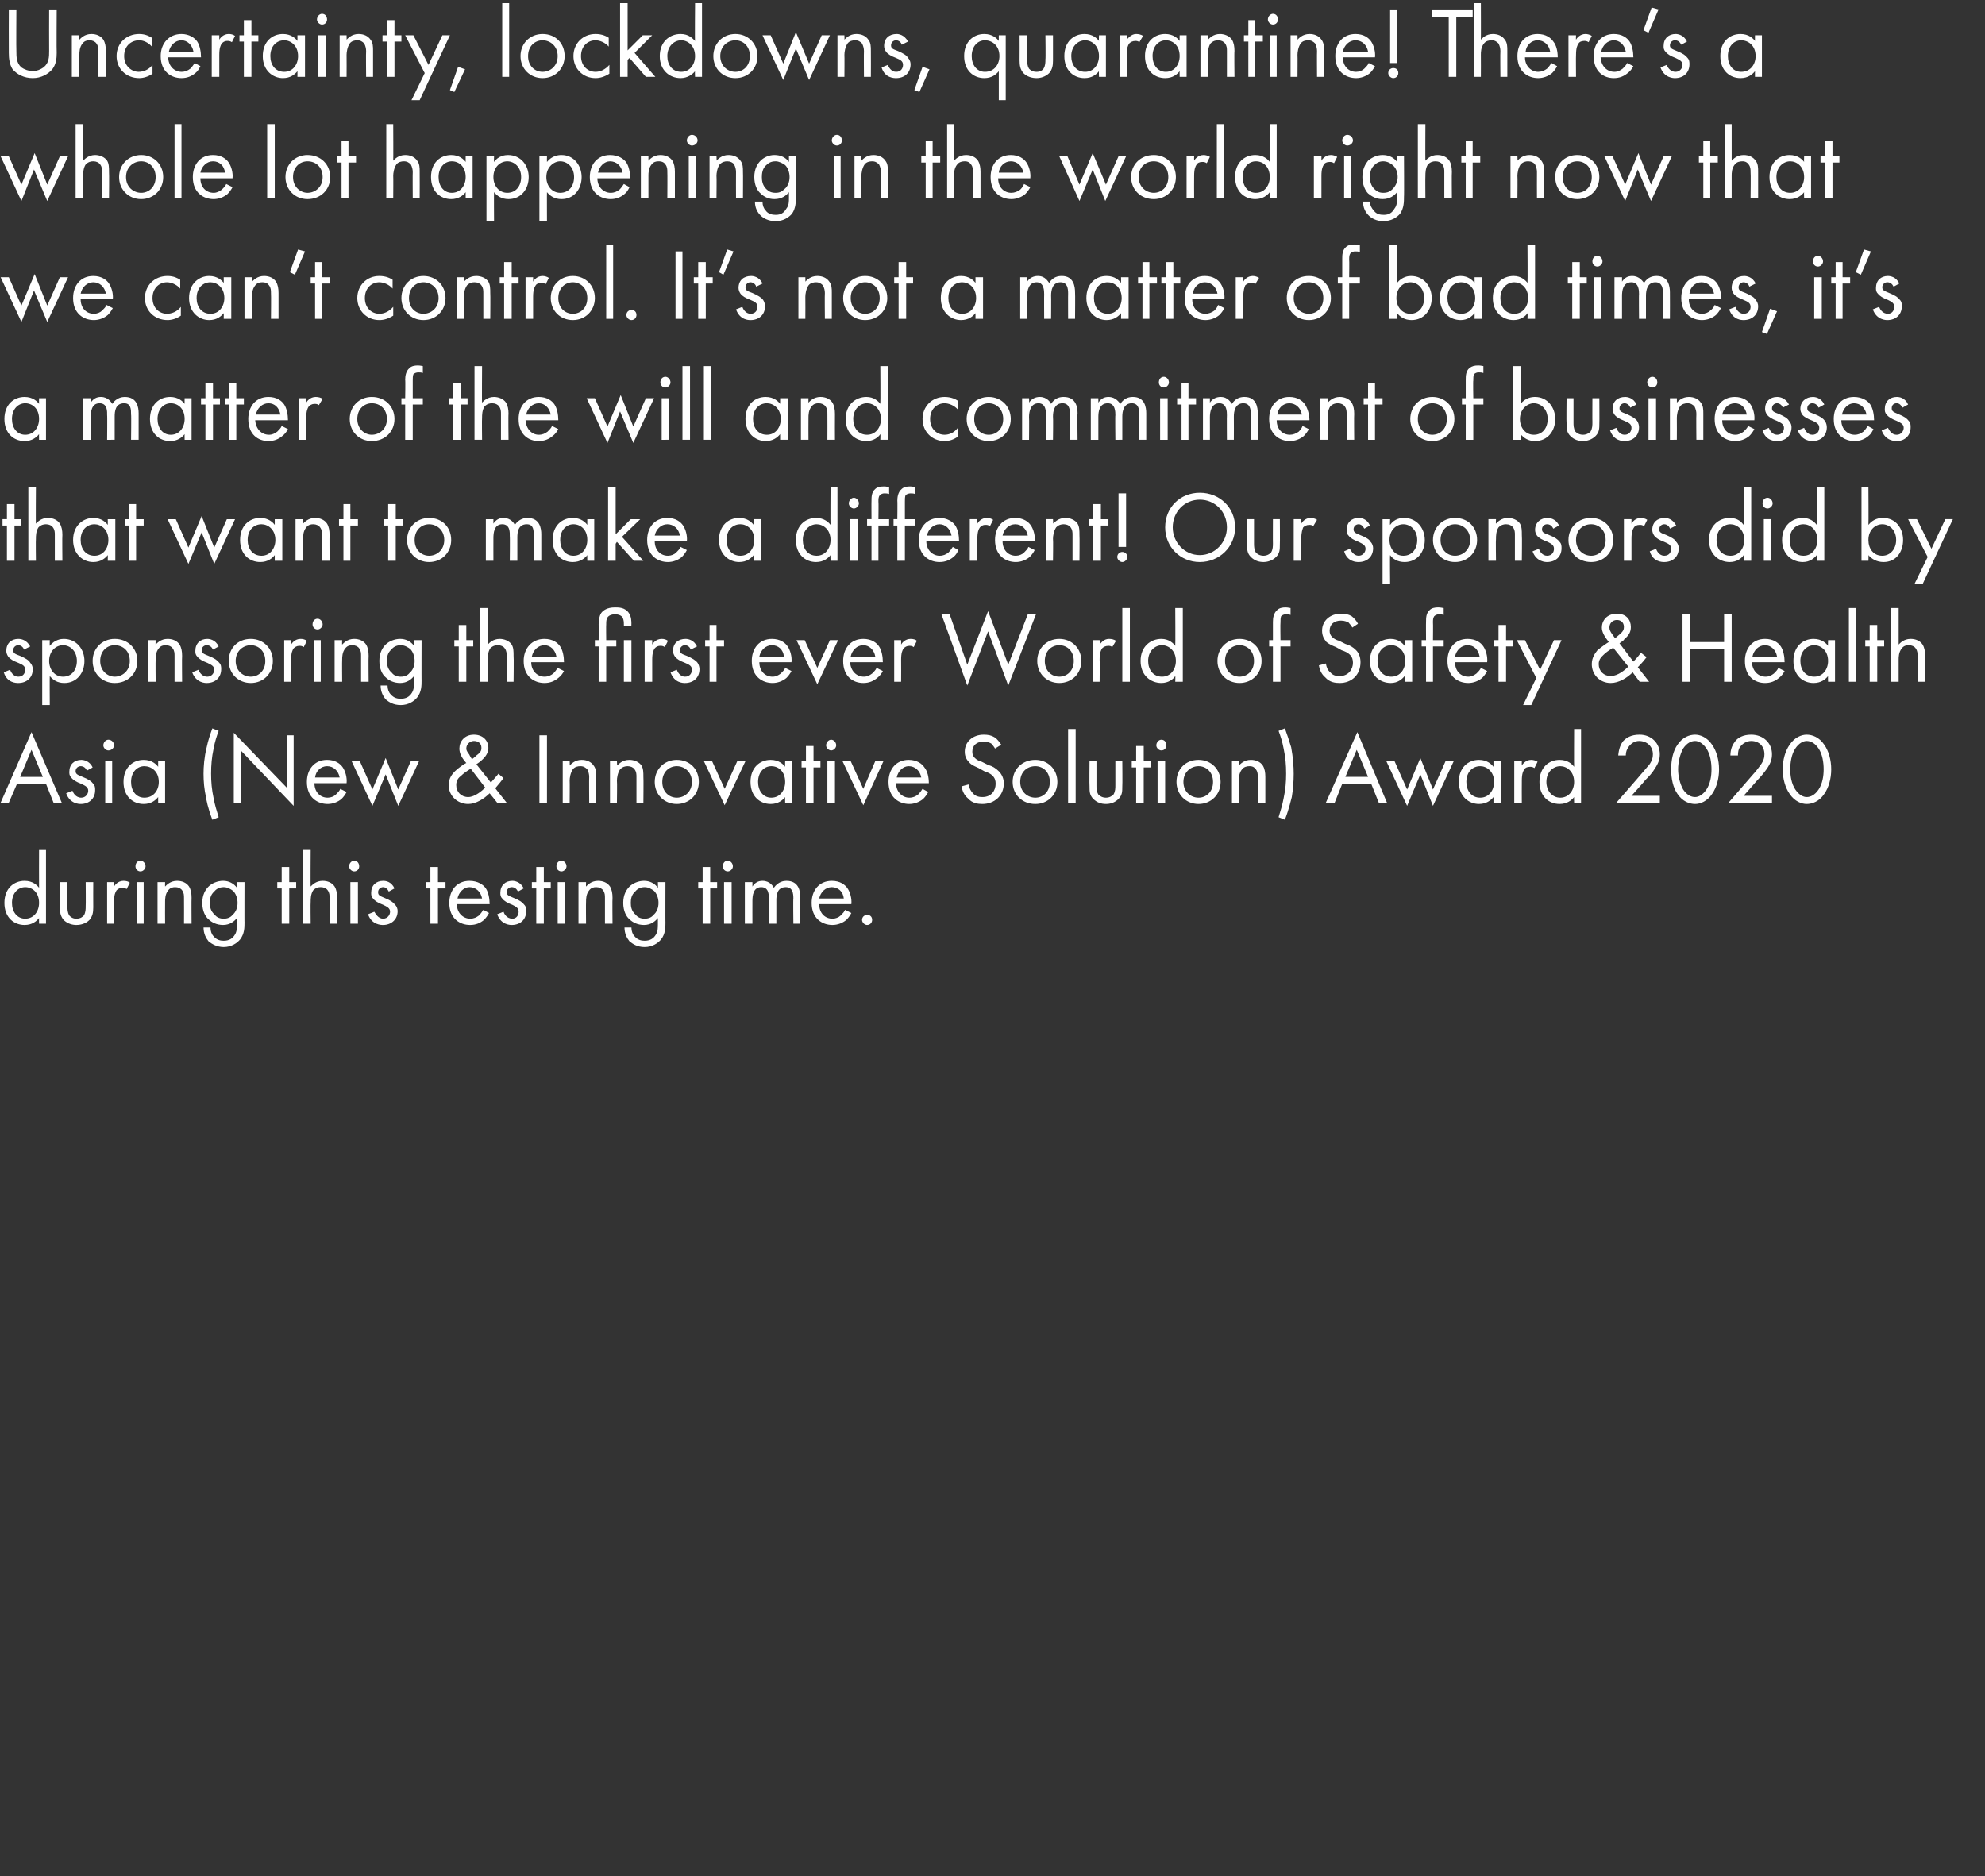 <?xml version="1.0" standalone="no"?><!DOCTYPE svg PUBLIC "-//W3C//DTD SVG 1.1//EN" "http://www.w3.org/Graphics/SVG/1.1/DTD/svg11.dtd"><svg xmlns="http://www.w3.org/2000/svg" version="1.1" width="315px" height="297.8px" viewBox="0 0 315 297.8"><rect x="0" y="0" width="315" height="297.8" fill="#333333" stroke="none"/><desc>Uncertainty, lockdowns, quarantine There s a whole lot happening in the world right now that we can t control It s</desc><defs/><g id="Polygon17727"><path d="m6.2 134.9h1.1v11.7H6.2s-.02-.92 0-.9c-.4.5-1.1 1.1-2.3 1.1c-1.7 0-3.2-1.2-3.2-3.5c0-2.3 1.5-3.5 3.2-3.5c1.3 0 2 .7 2.3 1.1c-.02.01 0-6 0-6zm-4.3 8.4c0 1.4.8 2.5 2.1 2.5c1.4 0 2.2-1.2 2.2-2.5c0-1.7-1.1-2.5-2.2-2.5c-1.1 0-2.1.9-2.1 2.5zm8.8.5c0 .5 0 1 .3 1.5c.2.2.5.5 1.1.5c.7 0 1-.3 1.2-.5c.3-.5.3-1 .3-1.5c.03.04 0-3.8 0-3.8h1.2s-.02 3.97 0 4c0 .8-.1 1.4-.6 2c-.6.6-1.4.8-2.1.8c-.6 0-1.4-.2-2-.8c-.5-.6-.6-1.2-.6-2v-4h1.2s-.04 3.84 0 3.8zM17 140h1.1v.7c.1-.2.6-.9 1.5-.9c.4 0 .8.1 1 .3l-.5 1c-.3-.2-.5-.2-.7-.2c-.4 0-.7.2-.9.4c-.2.3-.4.7-.4 1.8v3.5H17V140zm5.8 0v6.6h-1.1V140h1.1zm-.5-3.4c.4 0 .8.4.8.9c0 .4-.4.8-.8.8c-.5 0-.8-.4-.8-.8c0-.5.3-.9.8-.9zM25 140h1.2s-.02.74 0 .7c.2-.2.8-.9 1.9-.9c.8 0 1.5.3 1.9.9c.3.5.4 1.1.4 1.8c-.03 0 0 4.1 0 4.1h-1.2s.02-4.07 0-4.1c0-.4 0-.8-.3-1.2c-.2-.3-.6-.5-1.1-.5c-.4 0-.8.1-1.1.5c-.5.6-.5 1.4-.5 1.8c-.02.04 0 3.5 0 3.5H25V140zm12.6 0h1.2s-.02 6.45 0 6.4c0 .8 0 1.8-.7 2.7c-.5.6-1.4 1.2-2.6 1.2c-1.1 0-1.9-.5-2.4-.9c-.4-.5-.8-1.2-.8-2.2h1.1c0 .6.2 1.1.5 1.4c.5.6 1.1.7 1.6.7c.8 0 1.4-.3 1.8-1c.3-.5.3-1.1.3-1.7v-.9c-.4.5-1.1 1.1-2.2 1.1c-1 0-1.8-.4-2.3-.9c-.5-.4-1-1.3-1-2.6c0-1.3.5-2.1 1-2.6c.5-.5 1.4-.9 2.3-.9c.9 0 1.7.4 2.2 1.1c.03.01 0-.9 0-.9zm-3.6 1.5c-.6.5-.7 1.2-.7 1.8c0 .6.1 1.3.8 1.9c.3.4.8.6 1.4.6c.6 0 1.1-.2 1.4-.6c.5-.4.8-1.1.8-1.9c0-.8-.3-1.5-.7-1.9c-.4-.3-.9-.6-1.5-.6c-.7 0-1.2.3-1.5.7zm11.9-.5v5.6h-1.2V141h-.7v-1h.7v-2.4h1.2v2.4h1.1v1h-1.1zm2.2-6.1h1.2s-.04 5.84 0 5.8c.2-.2.8-.9 1.9-.9c.8 0 1.5.3 1.9.9c.3.5.4 1.1.4 1.8c-.05 0 0 4.1 0 4.1h-1.2v-4.1c0-.4 0-.8-.3-1.2c-.2-.3-.6-.5-1.1-.5c-.4 0-.8.1-1.2.5c-.4.6-.4 1.4-.4 1.8c-.04.04 0 3.5 0 3.5h-1.2v-11.7zm8.7 5.1v6.6h-1.2V140h1.2zm-.6-3.4c.5 0 .8.4.8.9c0 .4-.3.8-.8.8c-.4 0-.8-.4-.8-.8c0-.5.4-.9.8-.9zm5.5 4.9c-.2-.4-.5-.7-.9-.7c-.4 0-.8.3-.8.8c0 .5.3.6 1 .9c1 .4 1.4.7 1.7 1.1c.3.3.4.7.4 1c0 1.4-1.1 2.2-2.3 2.2c-.3 0-1.8 0-2.4-1.7l1-.4c.2.3.6 1.1 1.4 1.1c.7 0 1.1-.6 1.1-1.1c0-.6-.5-.8-1.1-1.1c-.8-.3-1.3-.6-1.6-1c-.3-.3-.3-.6-.3-.9c0-1.2.8-1.9 1.9-1.9c.4 0 1.3.1 1.8 1.2l-.9.5zm7.8-.5v5.6h-1.2V141h-.7v-1h.7v-2.4h1.2v2.4h1.2v1h-1.2zm8.1 3.9c-.2.4-.5.8-.8 1.1c-.6.5-1.3.8-2.2.8c-1.6 0-3.3-1-3.3-3.5c0-2 1.2-3.5 3.2-3.5c1.3 0 2.2.6 2.6 1.2c.4.6.6 1.6.6 2.5h-5.2c0 1.4 1 2.3 2.1 2.3c.6 0 1-.2 1.4-.5c.3-.3.5-.6.7-.9l.9.5zm-1.1-2.3c-.2-1.1-1-1.8-2-1.8c-.9 0-1.7.8-1.9 1.8h3.9zm5.7-1.1c-.2-.4-.5-.7-1-.7c-.4 0-.8.3-.8.8c0 .5.4.6 1.1.9c1 .4 1.4.7 1.7 1.1c.3.3.3.7.3 1c0 1.4-1 2.2-2.3 2.2c-.2 0-1.7 0-2.3-1.7l1-.4c.1.3.5 1.1 1.4 1.1c.7 0 1-.6 1-1.1c0-.6-.4-.8-1-1.1c-.8-.3-1.3-.6-1.6-1c-.3-.3-.3-.6-.3-.9c0-1.2.8-1.9 1.9-1.9c.3 0 1.3.1 1.8 1.2l-.9.5zm4.1-.5v5.6h-1.2V141h-.7v-1h.7v-2.4h1.2v2.4h1.1v1h-1.1zm3.3-1v6.6h-1.1V140h1.1zm-.5-3.4c.4 0 .8.4.8.9c0 .4-.4.8-.8.8c-.5 0-.8-.4-.8-.8c0-.5.3-.9.8-.9zm2.7 3.4h1.2s-.03.74 0 .7c.2-.2.8-.9 1.9-.9c.8 0 1.5.3 1.9.9c.3.5.4 1.1.4 1.8c-.04 0 0 4.1 0 4.1H96v-4.1c0-.4 0-.8-.3-1.2c-.2-.3-.6-.5-1.1-.5c-.4 0-.8.1-1.1.5c-.5.6-.5 1.4-.5 1.8c-.03.04 0 3.5 0 3.5h-1.2V140zm12.6 0h1.2s-.02 6.45 0 6.4c0 .8 0 1.8-.7 2.7c-.5.6-1.4 1.2-2.6 1.2c-1.2 0-1.9-.5-2.4-.9c-.4-.5-.8-1.2-.8-2.2h1.1c0 .6.2 1.1.5 1.4c.5.6 1.1.7 1.6.7c.8 0 1.4-.3 1.8-1c.3-.5.3-1.1.3-1.7v-.9c-.4.5-1.1 1.1-2.2 1.1c-1 0-1.8-.4-2.3-.9c-.5-.4-1-1.3-1-2.6c0-1.3.5-2.1 1-2.6c.5-.5 1.4-.9 2.3-.9c.9 0 1.7.4 2.2 1.1c.03.01 0-.9 0-.9zm-3.6 1.5c-.6.5-.7 1.2-.7 1.8c0 .6.1 1.3.8 1.9c.3.4.8.6 1.4.6c.6 0 1.1-.2 1.4-.6c.5-.4.8-1.1.8-1.9c0-.8-.3-1.5-.7-1.9c-.4-.3-.9-.6-1.5-.6c-.7 0-1.2.3-1.5.7zm11.9-.5v5.6h-1.2V141h-.7v-1h.7v-2.4h1.2v2.4h1.1v1h-1.1zm3.4-1v6.6h-1.2V140h1.2zm-.6-3.4c.4 0 .8.4.8.9c0 .4-.4.8-.8.8c-.5 0-.8-.4-.8-.8c0-.5.3-.9.8-.9zm2.7 3.4h1.2v.7c.4-.6.9-.9 1.6-.9c1.2 0 1.7.9 1.8 1.1c.7-1 1.6-1.1 2-1.1c2 0 2.2 1.7 2.2 2.6v4.2h-1.1s-.05-4.02 0-4c0-.8-.1-1.8-1.2-1.8c-1.4 0-1.5 1.3-1.5 2.1v3.7H122s.04-3.93 0-3.9c0-.5.1-1.9-1.2-1.9c-1.3 0-1.4 1.4-1.4 2.2c-.01-.01 0 3.6 0 3.6h-1.2V140zm16.9 4.9c-.2.4-.5.8-.8 1.1c-.6.5-1.4.8-2.2.8c-1.6 0-3.3-1-3.3-3.5c0-2 1.2-3.5 3.2-3.5c1.3 0 2.1.6 2.5 1.2c.4.6.7 1.6.6 2.5H130c0 1.4.9 2.3 2.1 2.3c.5 0 1-.2 1.3-.5c.3-.3.6-.6.7-.9l1 .5zm-1.2-2.3c-.1-1.1-.9-1.8-1.9-1.8c-1 0-1.8.8-2 1.8h3.9zm3.7 2.6c.5 0 .8.3.8.8c0 .4-.3.8-.8.8c-.4 0-.8-.4-.8-.8c0-.5.4-.8.8-.8z" stroke="none" fill="#fff"/></g><g id="Polygon17726"><path d="m7.3 124.4H2.7l-1.3 3H.1L5 116.2l4.8 11.2H8.5l-1.2-3zm-.5-1.1L5 119l-1.8 4.3h3.6zm7-1c-.2-.4-.5-.7-1-.7c-.4 0-.8.3-.8.8c0 .5.4.6 1.1.9c1 .4 1.4.7 1.7 1.1c.3.3.3.7.3 1c0 1.4-1 2.2-2.3 2.2c-.2 0-1.7 0-2.3-1.7l1-.4c.1.3.5 1.1 1.4 1.1c.7 0 1.1-.6 1.1-1.1c0-.6-.5-.8-1.1-1.1c-.8-.3-1.3-.6-1.6-1c-.3-.3-.3-.6-.3-.9c0-1.2.8-1.9 1.9-1.9c.3 0 1.3.1 1.8 1.2l-.9.5zm4-1.5v6.6h-1.1v-6.6h1.1zm-.6-3.4c.5 0 .9.4.9.9c0 .4-.4.8-.9.8c-.4 0-.8-.4-.8-.8c0-.5.4-.9.8-.9zm7.9 3.4h1.1v6.6h-1.1s-.01-.92 0-.9c-.4.5-1.1 1.1-2.3 1.1c-1.7 0-3.2-1.2-3.2-3.5c0-2.3 1.5-3.5 3.2-3.5c1.3 0 2 .7 2.3 1.1c-.01.01 0-.9 0-.9zm-4.3 3.3c0 1.4.8 2.5 2.1 2.5c1.5 0 2.3-1.2 2.3-2.5c0-1.7-1.2-2.5-2.3-2.5c-1.1 0-2.1.9-2.1 2.5zm13.9-8.1c-.3.8-.6 1.7-.8 2.8c-.3 1.4-.4 2.6-.4 4c0 1.3.1 2.5.4 3.9c.2 1.1.5 2 .8 3l-1 .4c-.7-1.8-1-3.3-1-3.6c-.3-1.2-.4-2.5-.4-3.7c0-1.1.1-2.6.5-4.2c.2-1 .6-2.2.9-3l1 .4zm2.4 11.4v-11.1l8.4 8.7v-8.3h1.1v11.2l-8.3-8.7v8.2h-1.2zm17.9-1.7c-.2.4-.5.8-.8 1.1c-.6.5-1.4.8-2.2.8c-1.6 0-3.3-1-3.3-3.5c0-2 1.2-3.5 3.2-3.5c1.3 0 2.1.6 2.5 1.2c.4.6.7 1.6.6 2.5h-5.1c0 1.4.9 2.3 2.1 2.3c.5 0 1-.2 1.3-.5c.3-.3.6-.6.7-.9l1 .5zm-1.1-2.3c-.2-1.1-1-1.8-2-1.8c-1 0-1.8.8-1.9 1.8h3.9zm3.2-2.6l2 4.5l2.1-5l2 5l2-4.5h1.3l-3.3 7.1l-2-5l-2.1 5l-3.3-7.1h1.3zm22.8 2.7c-.3.4-.7.9-1.3 1.6c-.03-.01 1.8 2.3 1.8 2.3h-1.5s-1.16-1.48-1.2-1.5c-.9.9-2.2 1.7-3.4 1.7c-1.7 0-3.1-1.3-3.1-3c0-1.1.6-1.8 1-2.2c.5-.5 1.5-1.2 1.8-1.3c-.8-.9-1.1-1.6-1.1-2.3c0-1.1.8-2.2 2.3-2.2c1.5 0 2.3 1 2.3 2.1c0 .5-.2 1.2-1 1.9c-.3.3-.2.2-.9.7l2.3 2.9c.5-.6.9-1 1.2-1.4l.8.7zm-5.2-1.5c-.8.5-1.2.8-1.5 1.1c-.4.3-.8.7-.8 1.5c0 1.1.8 1.9 1.9 1.9c1.1 0 2.3-1.1 2.7-1.5l-2.3-3zm.2-1.5s.75-.58.7-.6c.7-.5.8-.8.8-1.2c0-.8-.6-1.1-1.2-1.1c-.6 0-1.2.5-1.2 1.2c0 .4.3.7.5 1c-.04.01.4.7.4.7zm11.9-3.8v10.7h-1.2v-10.7h1.2zm2.5 4.1h1.1s.03.74 0 .7c.2-.2.8-.9 1.9-.9c.8 0 1.5.3 1.9.9c.4.5.4 1.1.4 1.8c.02 0 0 4.1 0 4.1h-1.1s-.03-4.07 0-4.1c0-.4-.1-.8-.3-1.2c-.3-.3-.6-.5-1.1-.5c-.4 0-.9.1-1.2.5c-.4.6-.5 1.4-.5 1.8c.03.04 0 3.5 0 3.5h-1.1v-6.6zm7.5 0h1.1s.05.74 0 .7c.3-.2.8-.9 2-.9c.7 0 1.5.3 1.9.9c.3.5.3 1.1.3 1.8c.04 0 0 4.1 0 4.1H101v-4.1c0-.4 0-.8-.3-1.2c-.2-.3-.6-.5-1.1-.5c-.4 0-.8.1-1.2.5c-.4.6-.5 1.4-.5 1.8c.05.04 0 3.5 0 3.5h-1.1v-6.6zm7.1 3.3c0-2 1.5-3.5 3.5-3.5c2.1 0 3.5 1.5 3.5 3.5c0 2-1.5 3.5-3.5 3.5c-2 0-3.5-1.5-3.5-3.5zm1.2 0c0 1.6 1.1 2.5 2.3 2.5c1.2 0 2.4-.9 2.4-2.5c0-1.6-1.2-2.5-2.4-2.5c-1.2 0-2.3.9-2.3 2.5zm7.9-3.3l2 4.4l2-4.4h1.3l-3.3 7l-3.3-7h1.3zm11.6 0h1.1v6.6h-1.1s-.03-.92 0-.9c-.4.5-1.1 1.1-2.3 1.1c-1.7 0-3.2-1.2-3.2-3.5c0-2.3 1.5-3.5 3.2-3.5c1.3 0 2 .7 2.3 1.1c-.03.01 0-.9 0-.9zm-4.3 3.3c0 1.4.8 2.5 2.1 2.5c1.4 0 2.2-1.2 2.2-2.5c0-1.7-1.1-2.5-2.2-2.5c-1.1 0-2.1.9-2.1 2.5zm8.8-2.3v5.6h-1.2v-5.6h-.7v-1h.7v-2.4h1.2v2.4h1.1v1h-1.1zm3.4-1v6.6h-1.2v-6.6h1.2zm-.6-3.4c.4 0 .8.4.8.9c0 .4-.4.8-.8.8c-.4 0-.8-.4-.8-.8c0-.5.4-.9.8-.9zm3.1 3.4l2 4.4l1.9-4.4h1.3l-3.2 7l-3.3-7h1.3zm12.3 4.9c-.2.4-.5.8-.8 1.1c-.6.5-1.4.8-2.2.8c-1.6 0-3.3-1-3.3-3.5c0-2 1.2-3.5 3.2-3.5c1.3 0 2.1.6 2.5 1.2c.5.6.7 1.6.7 2.5h-5.2c0 1.4 1 2.3 2.1 2.3c.6 0 1-.2 1.4-.5c.3-.3.5-.6.7-.9l.9.5zm-1.1-2.3c-.2-1.1-1-1.8-2-1.8c-.9 0-1.7.8-1.9 1.8h3.9zm11.7-4.6c-.1-.2-.4-.6-.6-.8c-.2-.1-.6-.3-1.2-.3c-1.1 0-1.8.6-1.8 1.6c0 .4.1.7.4 1c.3.3.7.5 1.1.6l1 .5c.7.2 1.2.5 1.7 1c.5.5.8 1.2.8 1.9c0 2-1.5 3.3-3.4 3.3c-.7 0-1.6-.1-2.3-.9c-.6-.5-.9-1.2-1-1.9l1.1-.3c.1.6.4 1.1.7 1.4c.4.5 1 .6 1.5.6c1.5 0 2.1-1.1 2.1-2.1c0-.5-.1-.9-.5-1.3c-.3-.3-.7-.5-1.3-.7l-.9-.5c-.4-.2-1-.4-1.4-.8c-.5-.5-.8-1-.8-1.8c0-1.6 1.3-2.7 3-2.7c.7 0 1.2.1 1.7.4c.5.3.8.8 1.1 1.2l-1 .6zm2.8 5.3c0-2 1.5-3.5 3.6-3.5c2 0 3.5 1.5 3.5 3.5c0 2-1.5 3.5-3.5 3.5c-2.1 0-3.6-1.5-3.6-3.5zm1.2 0c0 1.6 1.2 2.5 2.4 2.5c1.2 0 2.3-.9 2.3-2.5c0-1.6-1.1-2.5-2.3-2.5c-1.3 0-2.4.9-2.4 2.5zm8.8-8.4v11.7h-1.2v-11.7h1.2zm3.3 8.9c0 .5 0 1 .3 1.5c.2.2.6.5 1.2.5c.6 0 1-.3 1.2-.5c.3-.5.3-1 .3-1.5v-3.8h1.1s.04 3.97 0 4c0 .8 0 1.4-.6 2c-.6.6-1.3.8-2 .8c-.7 0-1.4-.2-2-.8c-.6-.6-.6-1.2-.6-2c-.04-.03 0-4 0-4h1.1v3.8zm7.5-2.8v5.6h-1.2v-5.6h-.7v-1h.7v-2.4h1.2v2.4h1.2v1h-1.2zm3.4-1v6.6h-1.2v-6.6h1.2zm-.6-3.4c.5 0 .8.4.8.9c0 .4-.3.8-.8.8c-.4 0-.8-.4-.8-.8c0-.5.4-.9.8-.9zm2.4 6.7c0-2 1.4-3.5 3.5-3.5c2 0 3.5 1.5 3.5 3.5c0 2-1.5 3.5-3.5 3.5c-2 0-3.5-1.5-3.5-3.5zm1.1 0c0 1.6 1.2 2.5 2.4 2.5c1.2 0 2.3-.9 2.3-2.5c0-1.6-1.1-2.5-2.3-2.5c-1.2 0-2.4.9-2.4 2.5zm7.7-3.3h1.1v.7c.2-.2.8-.9 1.9-.9c.8 0 1.5.3 1.9.9c.3.5.4 1.1.4 1.8v4.1h-1.2s.04-4.07 0-4.1c0-.4 0-.8-.3-1.2c-.2-.3-.5-.5-1-.5c-.4 0-.9.1-1.2.5c-.5.6-.5 1.4-.5 1.8v3.5h-1.1v-6.6zm8.4-5.2c.3.8.7 2 1 3c.3 1.6.4 3.1.4 4.2c0 1.2-.1 2.5-.3 3.7c-.1.3-.4 1.8-1.1 3.6l-1-.4c.3-1 .6-1.9.8-3c.3-1.4.4-2.6.4-3.9c0-1.4-.1-2.6-.4-4c-.2-1.1-.5-2-.8-2.8l1-.4zm13.7 8.8H213l-1.2 3h-1.4l5-11.2l4.7 11.2h-1.3l-1.2-3zm-.5-1.1l-1.8-4.3l-1.8 4.3h3.6zm4.2-2.5l2 4.5l2.1-5l2 5l2-4.5h1.3l-3.3 7.1l-2-5l-2.1 5l-3.3-7.1h1.3zm15.7 0h1.2v6.6H237v-.9c-.4.5-1.1 1.1-2.3 1.1c-1.6 0-3.2-1.2-3.2-3.5c0-2.3 1.5-3.5 3.2-3.5c1.3 0 2 .7 2.3 1.1v-.9zm-4.3 3.3c0 1.4.8 2.5 2.2 2.5c1.4 0 2.2-1.2 2.2-2.5c0-1.7-1.2-2.5-2.2-2.5c-1.2 0-2.2.9-2.2 2.5zm7.6-3.3h1.2s-.02.69 0 .7c.1-.2.6-.9 1.5-.9c.3 0 .7.1 1 .3l-.5 1c-.3-.2-.5-.2-.7-.2c-.5 0-.8.2-.9.4c-.2.3-.4.7-.4 1.8c-.02 0 0 3.5 0 3.5h-1.2v-6.6zm9.5-5.1h1.1v11.7h-1.1s-.03-.92 0-.9c-.4.5-1.1 1.1-2.3 1.1c-1.7 0-3.2-1.2-3.2-3.5c0-2.3 1.5-3.5 3.2-3.5c1.3 0 2 .7 2.3 1.1c-.03.01 0-6 0-6zm-4.4 8.4c0 1.4.9 2.5 2.2 2.5c1.4 0 2.2-1.2 2.2-2.5c0-1.7-1.2-2.5-2.2-2.5c-1.1 0-2.2.9-2.2 2.5zm11.1 3.3s3.93-4.49 3.9-4.5c.3-.3 1-1.2 1.3-1.5c.5-.7.6-1.2.6-1.7c0-1.2-.9-2.1-2.2-2.1c-.7 0-1.3.4-1.7 1c-.2.3-.4.7-.4 1.3h-1.2c.1-1.1.4-1.8.8-2.3c.5-.5 1.2-1 2.6-1c1.8 0 3.2 1.3 3.2 3.1c0 .8-.2 1.4-.8 2.3c-.4.7-1 1.3-1.5 1.8c.05.01-2.2 2.5-2.2 2.5h4.5v1.1h-6.9zm9.7-1.4c-.7-1-1-2.4-1-3.9c0-1.5.3-2.9 1-3.9c.8-1.2 1.9-1.6 2.8-1.6c.8 0 1.9.4 2.7 1.6c.7 1 1.1 2.4 1.1 3.9c0 1.5-.4 2.9-1.1 3.9c-.8 1.2-1.9 1.6-2.7 1.6c-.9 0-2-.4-2.8-1.6zm.9-7.2c-.5.9-.8 2.2-.8 3.3c0 1.1.3 2.3.8 3.2c.6.9 1.3 1.2 1.9 1.2c.5 0 1.2-.3 1.8-1.2c.6-.9.8-2.1.8-3.2c0-1.1-.2-2.4-.8-3.3c-.6-.9-1.3-1.2-1.8-1.2c-.6 0-1.3.3-1.9 1.2zm7.2 8.6l3.9-4.5c.3-.3 1-1.2 1.2-1.5c.5-.7.6-1.2.6-1.7c0-1.2-.8-2.1-2.1-2.1c-.7 0-1.4.4-1.8 1c-.2.3-.3.7-.3 1.3h-1.2c0-1.1.4-1.8.8-2.3c.4-.5 1.2-1 2.5-1c1.9 0 3.3 1.3 3.3 3.1c0 .8-.2 1.4-.8 2.3c-.5.7-1 1.3-1.5 1.8c.02.01-2.2 2.5-2.2 2.5h4.5v1.1h-6.9zm9.7-1.4c-.7-1-1.1-2.4-1.1-3.9c0-1.5.4-2.9 1.1-3.9c.8-1.2 1.9-1.6 2.7-1.6c.9 0 2 .4 2.8 1.6c.7 1 1.1 2.4 1.1 3.9c0 1.5-.4 2.9-1.1 3.9c-.8 1.2-1.9 1.6-2.8 1.6c-.8 0-1.9-.4-2.7-1.6zm.9-7.2c-.6.9-.8 2.2-.8 3.3c0 1.1.2 2.3.8 3.2c.6.9 1.3 1.2 1.8 1.2c.6 0 1.3-.3 1.9-1.2c.6-.9.8-2.1.8-3.2c0-1.1-.2-2.4-.8-3.3c-.6-.9-1.3-1.2-1.9-1.2c-.5 0-1.2.3-1.8 1.2z" stroke="none" fill="#fff"/></g><g id="Polygon17725"><path d="m3.8 103.1c-.1-.4-.5-.7-.9-.7c-.4 0-.8.3-.8.8c0 .5.3.6 1.1.9c.9.4 1.4.7 1.6 1.1c.3.3.4.7.4 1c0 1.4-1 2.2-2.3 2.2c-.3 0-1.8 0-2.3-1.7l1-.4c.1.3.5 1.1 1.3 1.1c.8 0 1.1-.6 1.1-1.1c0-.6-.4-.8-1.1-1.1c-.8-.3-1.3-.6-1.6-1c-.2-.3-.3-.6-.3-.9c0-1.2.8-1.9 1.9-1.9c.4 0 1.3.1 1.9 1.2l-1 .5zm4.1 8.8H6.7v-10.3h1.2s-.03.9 0 .9c.8-1 1.8-1.1 2.2-1.1c2.1 0 3.3 1.7 3.3 3.5c0 1.9-1.2 3.5-3.2 3.5c-1.1 0-1.8-.5-2.3-1.1c-.03-.02 0 4.6 0 4.6zm4.3-7c0-1.6-1.1-2.5-2.2-2.5c-1.1 0-2.2.9-2.2 2.5c0 1.4.9 2.5 2.2 2.5c1.4 0 2.2-1.1 2.2-2.5zm2.5 0c0-2 1.5-3.5 3.5-3.5c2.1 0 3.6 1.5 3.6 3.5c0 2-1.5 3.5-3.6 3.5c-2 0-3.5-1.5-3.5-3.5zm1.2 0c0 1.6 1.2 2.5 2.3 2.5c1.2 0 2.4-.9 2.4-2.5c0-1.6-1.1-2.5-2.4-2.5c-1.2 0-2.3.9-2.3 2.5zm7.6-3.3h1.2s-.03.74 0 .7c.2-.2.8-.9 1.9-.9c.8 0 1.5.3 1.9.9c.3.5.4 1.1.4 1.8c-.04 0 0 4.1 0 4.1h-1.2v-4.1c0-.4 0-.8-.3-1.2c-.2-.3-.6-.5-1.1-.5c-.4 0-.8.1-1.1.5c-.5.6-.5 1.4-.5 1.8c-.03.04 0 3.5 0 3.5h-1.2v-6.6zm10.3 1.5c-.2-.4-.5-.7-1-.7c-.4 0-.8.3-.8.8c0 .5.4.6 1.1.9c1 .4 1.4.7 1.7 1.1c.3.3.3.7.3 1c0 1.4-1 2.2-2.3 2.2c-.2 0-1.7 0-2.3-1.7l1-.4c.1.3.5 1.1 1.4 1.1c.7 0 1.1-.6 1.1-1.1c0-.6-.5-.8-1.1-1.1c-.8-.3-1.3-.6-1.6-1c-.3-.3-.3-.6-.3-.9c0-1.2.8-1.9 1.9-1.9c.3 0 1.3.1 1.8 1.2l-.9.5zm2.5 1.8c0-2 1.4-3.5 3.5-3.5c2 0 3.5 1.5 3.5 3.5c0 2-1.5 3.5-3.5 3.5c-2 0-3.5-1.5-3.5-3.5zm1.1 0c0 1.6 1.2 2.5 2.4 2.5c1.2 0 2.3-.9 2.3-2.5c0-1.6-1.1-2.5-2.3-2.5c-1.2 0-2.4.9-2.4 2.5zm7.7-3.3h1.1v.7c.1-.2.6-.9 1.5-.9c.4 0 .7.1 1 .3l-.5 1c-.3-.2-.5-.2-.7-.2c-.4 0-.7.2-.9.4c-.2.3-.4.7-.4 1.8v3.5h-1.1v-6.6zm5.8 0v6.6h-1.1v-6.6h1.1zm-.5-3.4c.4 0 .8.4.8.9c0 .4-.4.8-.8.8c-.5 0-.8-.4-.8-.8c0-.5.3-.9.8-.9zm2.7 3.4h1.2s-.03.74 0 .7c.2-.2.8-.9 1.9-.9c.8 0 1.5.3 1.9.9c.3.5.4 1.1.4 1.8c-.04 0 0 4.1 0 4.1h-1.2v-4.1c0-.4 0-.8-.3-1.2c-.2-.3-.6-.5-1.1-.5c-.4 0-.8.1-1.1.5c-.5.6-.5 1.4-.5 1.8c-.03.04 0 3.5 0 3.5h-1.2v-6.6zm12.6 0h1.2s-.02 6.45 0 6.4c0 .8 0 1.8-.7 2.7c-.5.6-1.4 1.2-2.6 1.2c-1.2 0-1.9-.5-2.4-.9c-.4-.5-.8-1.2-.8-2.2h1.1c0 .6.2 1.1.5 1.4c.5.6 1.1.7 1.6.7c.8 0 1.4-.3 1.8-1c.3-.5.3-1.1.3-1.7v-.9c-.4.5-1.1 1.1-2.2 1.1c-1 0-1.8-.4-2.3-.9c-.5-.4-1-1.3-1-2.6c0-1.3.5-2.1 1-2.6c.5-.5 1.4-.9 2.3-.9c.9 0 1.7.4 2.2 1.1c.03.01 0-.9 0-.9zm-3.6 1.5c-.6.5-.7 1.2-.7 1.8c0 .6.1 1.3.8 1.9c.3.4.8.6 1.4.6c.6 0 1.1-.2 1.4-.6c.5-.4.8-1.1.8-1.9c0-.8-.3-1.5-.7-1.9c-.4-.3-.9-.6-1.5-.6c-.7 0-1.2.3-1.5.7zm11.9-.5v5.6h-1.2v-5.6h-.7v-1h.7v-2.4h1.2v2.4h1.1v1H74zm2.2-6.1h1.2s-.04 5.84 0 5.8c.2-.2.8-.9 1.9-.9c.7 0 1.5.3 1.9.9c.3.5.3 1.1.3 1.8c.05 0 0 4.1 0 4.1h-1.1v-4.1c0-.4 0-.8-.3-1.2c-.2-.3-.6-.5-1.1-.5c-.4 0-.8.1-1.2.5c-.4.6-.4 1.4-.4 1.8c-.04.04 0 3.5 0 3.5h-1.2V96.5zm13.3 10c-.2.4-.5.8-.9 1.1c-.6.5-1.3.8-2.2.8c-1.6 0-3.3-1-3.3-3.5c0-2 1.3-3.5 3.3-3.5c1.3 0 2.1.6 2.5 1.2c.4.6.6 1.6.6 2.5h-5.2c0 1.4 1 2.3 2.1 2.3c.6 0 1-.2 1.4-.5c.3-.3.5-.6.7-.9l1 .5zm-1.2-2.3c-.2-1.1-1-1.8-1.9-1.8c-1 0-1.8.8-2 1.8h3.9zm7.9-1.6v5.6H95v-5.6h-.6v-1h.6s.02-2.53 0-2.5c0-.7.1-1.3.4-1.8c.3-.4.9-.9 2.2-.9c.6 0 1.6 0 2.2.9c.4.6.4 1.3.4 1.8c-.03-.03 0 .2 0 .2H99s.02-.23 0-.2c0-.3 0-.7-.2-1.1c-.2-.3-.6-.5-1.2-.5c-.6 0-1 .2-1.2.5c-.2.3-.2.7-.2 1.1c-.03-.03 0 2.5 0 2.5h1.6v1h-1.6zm4-1v6.6H99v-6.6h1.2zm2.1 0h1.2v.7c.1-.2.6-.9 1.5-.9c.4 0 .7.1 1 .3l-.5 1c-.3-.2-.5-.2-.7-.2c-.5 0-.7.2-.9.4c-.2.3-.4.7-.4 1.8v3.5h-1.2v-6.6zm7.3 1.5c-.1-.4-.5-.7-.9-.7c-.4 0-.8.3-.8.8c0 .5.3.6 1.1.9c.9.4 1.4.7 1.7 1.1c.2.3.3.7.3 1c0 1.4-1 2.2-2.3 2.2c-.3 0-1.7 0-2.3-1.7l1-.4c.1.3.5 1.1 1.3 1.1c.8 0 1.1-.6 1.1-1.1c0-.6-.4-.8-1.1-1.1c-.8-.3-1.3-.6-1.6-1c-.2-.3-.3-.6-.3-.9c0-1.2.8-1.9 2-1.9c.3 0 1.3.1 1.8 1.2l-1 .5zm4.1-.5v5.6h-1.1v-5.6h-.7v-1h.7v-2.4h1.1v2.4h1.2v1h-1.2zm11.9 3.9c-.2.4-.5.8-.8 1.1c-.6.5-1.4.8-2.2.8c-1.6 0-3.3-1-3.3-3.5c0-2 1.2-3.5 3.2-3.5c1.3 0 2.1.6 2.5 1.2c.4.6.7 1.6.6 2.5h-5.1c0 1.4.9 2.3 2.1 2.3c.5 0 .9-.2 1.3-.5c.3-.3.6-.6.7-.9l1 .5zm-1.2-2.3c-.1-1.1-.9-1.8-1.9-1.8c-1 0-1.8.8-2 1.8h3.9zm3.3-2.6l2 4.4l2-4.4h1.3l-3.3 7l-3.3-7h1.3zm12.4 4.9c-.2.4-.5.8-.9 1.1c-.6.5-1.3.8-2.2.8c-1.6 0-3.2-1-3.2-3.5c0-2 1.2-3.5 3.2-3.5c1.3 0 2.1.6 2.5 1.2c.4.6.6 1.6.6 2.5h-5.2c.1 1.4 1 2.3 2.2 2.3c.5 0 .9-.2 1.3-.5c.3-.3.6-.6.7-.9l1 .5zm-1.2-2.3c-.2-1.1-1-1.8-1.9-1.8c-1 0-1.8.8-2 1.8h3.9zm3-2.6h1.1s.02.69 0 .7c.1-.2.6-.9 1.5-.9c.4 0 .8.1 1 .3l-.5 1c-.3-.2-.5-.2-.7-.2c-.4 0-.7.2-.9.4c-.2.3-.4.7-.4 1.8c.02 0 0 3.5 0 3.5h-1.1v-6.6zm8.8-4.1l2.8 8l3.3-8.5l3.2 8.5l3.1-8h1.3l-4.4 11.3l-3.2-8.6l-3.3 8.6l-4.1-11.3h1.3zm13.9 7.4c0-2 1.5-3.5 3.5-3.5c2 0 3.5 1.5 3.5 3.5c0 2-1.5 3.5-3.5 3.5c-2 0-3.5-1.5-3.5-3.5zm1.2 0c0 1.6 1.1 2.5 2.3 2.5c1.2 0 2.3-.9 2.3-2.5c0-1.6-1.1-2.5-2.3-2.5c-1.2 0-2.3.9-2.3 2.5zm7.6-3.3h1.1s.04.69 0 .7c.2-.2.6-.9 1.5-.9c.4 0 .8.1 1.1.3l-.6 1c-.2-.2-.5-.2-.6-.2c-.5 0-.8.2-1 .4c-.2.3-.4.7-.4 1.8c.04 0 0 3.5 0 3.5h-1.1v-6.6zm5.9-5.1v11.7h-1.2V96.5h1.2zm7.2 0h1.2v11.7h-1.2s.04-.92 0-.9c-.3.5-1.1 1.1-2.2 1.1c-1.7 0-3.3-1.2-3.3-3.5c0-2.3 1.6-3.5 3.3-3.5c1.2 0 1.9.7 2.2 1.1c.04.01 0-6 0-6zm-4.3 8.4c0 1.4.8 2.5 2.2 2.5c1.4 0 2.2-1.2 2.2-2.5c0-1.7-1.2-2.5-2.2-2.5c-1.1 0-2.2.9-2.2 2.5zm11 0c0-2 1.5-3.5 3.5-3.5c2 0 3.5 1.5 3.5 3.5c0 2-1.5 3.5-3.5 3.5c-2 0-3.5-1.5-3.5-3.5zm1.2 0c0 1.6 1.1 2.5 2.3 2.5c1.2 0 2.3-.9 2.3-2.5c0-1.6-1.1-2.5-2.3-2.5c-1.2 0-2.3.9-2.3 2.5zm8.8-2.3v5.6H202v-5.6h-.6v-1h.6v-2.9c0-.6.1-1.4.7-1.9c.3-.3.8-.4 1.3-.4c.4 0 .7.1.8.1v1.1c-.2-.1-.5-.1-.8-.1c-.2 0-.5.1-.7.3c-.1.3-.1.6-.1 1c-.04 0 0 2.8 0 2.8h1.6v1h-1.6zm11.4-3c-.1-.2-.4-.6-.6-.8c-.2-.1-.6-.3-1.2-.3c-1.1 0-1.8.6-1.8 1.6c0 .4.1.7.4 1c.3.3.7.5 1.1.6l1 .5c.7.2 1.2.5 1.7 1c.5.5.7 1.2.7 1.9c0 2-1.4 3.3-3.3 3.3c-.7 0-1.6-.1-2.3-.9c-.6-.5-.9-1.2-1-1.9l1.1-.3c.1.6.3 1.1.7 1.4c.4.5.9.6 1.5.6c1.4 0 2.1-1.1 2.1-2.1c0-.5-.1-.9-.5-1.3c-.3-.3-.7-.5-1.3-.7l-.9-.5c-.5-.2-1-.4-1.5-.8c-.4-.5-.7-1-.7-1.8c0-1.6 1.3-2.7 3-2.7c.7 0 1.2.1 1.7.4c.4.3.8.8 1 1.2l-.9.6zm8.3 2h1.2v6.6h-1.2s.02-.92 0-.9c-.4.5-1.1 1.1-2.2 1.1c-1.7 0-3.3-1.2-3.3-3.5c0-2.3 1.6-3.5 3.3-3.5c1.2 0 1.9.7 2.2 1.1c.02.01 0-.9 0-.9zm-4.3 3.3c0 1.4.8 2.5 2.2 2.5c1.4 0 2.2-1.2 2.2-2.5c0-1.7-1.2-2.5-2.2-2.5c-1.2 0-2.2.9-2.2 2.5zm8.8-2.3v5.6h-1.1v-5.6h-.7v-1h.7s-.02-2.93 0-2.9c0-.6 0-1.4.6-1.9c.3-.3.8-.4 1.3-.4c.5 0 .7.1.9.1v1.1c-.3-.1-.5-.1-.8-.1c-.2 0-.5.1-.7.3c-.2.3-.2.6-.2 1c.03 0 0 2.8 0 2.8h1.7v1h-1.7zm8.6 3.9c-.2.4-.5.8-.8 1.1c-.6.5-1.4.8-2.2.8c-1.6 0-3.3-1-3.3-3.5c0-2 1.2-3.5 3.2-3.5c1.3 0 2.1.6 2.5 1.2c.4.6.7 1.6.6 2.5h-5.1c0 1.4.9 2.3 2.1 2.3c.5 0 .9-.2 1.3-.5c.3-.3.6-.6.7-.9l1 .5zm-1.2-2.3c-.2-1.1-.9-1.8-1.9-1.8c-1 0-1.8.8-2 1.8h3.9zm4.2-1.6v5.6h-1.2v-5.6h-.7v-1h.7v-2.4h1.2v2.4h1.1v1H239zm4.8 5l-3.1-6h1.3l2.4 4.7l2.2-4.7h1.2l-4.8 10.3h-1.3l2.1-4.3zm17.5-3.3c-.3.4-.7.9-1.4 1.6c.01-.01 1.8 2.3 1.8 2.3h-1.5s-1.12-1.48-1.1-1.5c-.9.9-2.2 1.7-3.5 1.7c-1.7 0-3-1.3-3-3c0-1.1.6-1.8.9-2.2c.6-.5 1.6-1.2 1.8-1.3c-.7-.9-1.1-1.6-1.1-2.3c0-1.1.8-2.2 2.4-2.2c1.5 0 2.2 1 2.2 2.1c0 .5-.1 1.2-1 1.9c-.2.3-.1.2-.8.7l2.2 2.9c.6-.6.9-1 1.2-1.4l.9.7zm-5.3-1.5c-.8.5-1.2.8-1.5 1.1c-.3.3-.8.7-.8 1.5c0 1.1.8 1.9 1.9 1.9c1.2 0 2.4-1.1 2.8-1.5l-2.4-3zm.3-1.5l.7-.6c.6-.5.7-.8.7-1.2c0-.8-.6-1.1-1.1-1.1c-.7 0-1.2.5-1.2 1.2c0 .4.2.7.4 1l.5.7zm11.9.6h5.4v-4.4h1.2v10.7h-1.2V103h-5.4v5.2H267V97.5h1.2v4.4zm15 4.6c-.2.4-.5.8-.9 1.1c-.6.5-1.3.8-2.2.8c-1.6 0-3.2-1-3.2-3.5c0-2 1.2-3.5 3.2-3.5c1.3 0 2.1.6 2.5 1.2c.4.6.6 1.6.6 2.5H278c.1 1.4 1 2.3 2.2 2.3c.5 0 .9-.2 1.3-.5c.3-.3.6-.6.7-.9l1 .5zm-1.2-2.3c-.2-1.1-1-1.8-1.9-1.8c-1 0-1.8.8-2 1.8h3.9zm8.1-2.6h1.1v6.6h-1.1s-.04-.92 0-.9c-.4.5-1.1 1.1-2.3 1.1c-1.7 0-3.2-1.2-3.2-3.5c0-2.3 1.5-3.5 3.2-3.5c1.3 0 2 .7 2.3 1.1c-.04.01 0-.9 0-.9zm-4.4 3.3c0 1.4.8 2.5 2.2 2.5c1.4 0 2.2-1.2 2.2-2.5c0-1.7-1.2-2.5-2.2-2.5c-1.1 0-2.2.9-2.2 2.5zm8.8-8.4v11.7h-1.1V96.5h1.1zm3.4 6.1v5.6h-1.2v-5.6h-.7v-1h.7v-2.4h1.2v2.4h1.1v1h-1.1zm2.2-6.1h1.2v5.8c.2-.2.8-.9 1.9-.9c.8 0 1.5.3 1.9.9c.3.5.4 1.1.4 1.8c-.02 0 0 4.1 0 4.1h-1.2s.03-4.07 0-4.1c0-.4 0-.8-.3-1.2c-.2-.3-.6-.5-1.1-.5c-.4 0-.8.1-1.1.5c-.5.6-.5 1.4-.5 1.8v3.5h-1.2V96.5z" stroke="none" fill="#fff"/></g><g id="Polygon17724"><path d="m2.3 83.4v5.6H1.1v-5.6h-.7v-1h.7V80h1.2v2.4h1.1v1H2.3zm2.2-6.1h1.2s-.04 5.84 0 5.8c.2-.2.8-.9 1.9-.9c.8 0 1.5.3 1.9.9c.3.5.4 1.1.4 1.8c-.04 0 0 4.1 0 4.1H8.7v-4.1c0-.4 0-.8-.3-1.2c-.2-.3-.6-.5-1.1-.5c-.4 0-.8.1-1.2.5c-.4.6-.4 1.4-.4 1.8c-.04.04 0 3.5 0 3.5H4.5V77.3zm12.6 5.1h1.2v6.6h-1.2s.02-.92 0-.9c-.4.5-1.1 1.1-2.3 1.1c-1.6 0-3.2-1.2-3.2-3.5c0-2.3 1.6-3.5 3.2-3.5c1.3 0 2 .7 2.3 1.1c.02.01 0-.9 0-.9zm-4.3 3.3c0 1.4.8 2.5 2.2 2.5c1.4 0 2.2-1.2 2.2-2.5c0-1.7-1.2-2.5-2.2-2.5c-1.2 0-2.2.9-2.2 2.5zm8.8-2.3v5.6h-1.1v-5.6h-.7v-1h.7V80h1.1v2.4h1.2v1h-1.2zm6.3-1l2 4.5l2.1-5l2 5l2-4.5h1.3L34 89.5l-2-5l-2.1 5l-3.3-7.1h1.3zm15.7 0h1.2v6.6h-1.2v-.9c-.4.5-1.1 1.1-2.3 1.1c-1.7 0-3.2-1.2-3.2-3.5c0-2.3 1.5-3.5 3.2-3.5c1.3 0 2 .7 2.3 1.1v-.9zm-4.3 3.3c0 1.4.8 2.5 2.2 2.5c1.4 0 2.2-1.2 2.2-2.5c0-1.7-1.2-2.5-2.2-2.5c-1.2 0-2.2.9-2.2 2.5zm7.6-3.3h1.2s-.02.74 0 .7c.2-.2.8-.9 1.9-.9c.8 0 1.5.3 1.9.9c.3.5.4 1.1.4 1.8c-.03 0 0 4.1 0 4.1h-1.2s.02-4.07 0-4.1c0-.4 0-.8-.3-1.2c-.2-.3-.6-.5-1.1-.5c-.4 0-.8.1-1.1.5c-.5.6-.5 1.4-.5 1.8c-.02.04 0 3.5 0 3.5h-1.2v-6.6zm8.7 1v5.6h-1.1v-5.6h-.7v-1h.7V80h1.1v2.4h1.2v1h-1.2zm7.2 0v5.6h-1.2v-5.6h-.7v-1h.7V80h1.2v2.4h1.1v1h-1.1zm1.8 2.3c0-2 1.5-3.5 3.5-3.5c2.1 0 3.5 1.5 3.5 3.5c0 2-1.5 3.5-3.5 3.5c-2 0-3.5-1.5-3.5-3.5zm1.2 0c0 1.6 1.1 2.5 2.3 2.5c1.2 0 2.4-.9 2.4-2.5c0-1.6-1.2-2.5-2.4-2.5c-1.2 0-2.3.9-2.3 2.5zm11.3-3.3h1.2v.7c.4-.6.9-.9 1.6-.9c1.2 0 1.7.9 1.8 1.1c.7-1 1.6-1.1 2-1.1c2 0 2.2 1.7 2.2 2.6v4.2h-1.2s.05-4.02 0-4c0-.8 0-1.8-1.1-1.8c-1.4 0-1.5 1.3-1.5 2.1c-.01.01 0 3.7 0 3.7h-1.2s.04-3.93 0-3.9c0-.5.1-1.9-1.2-1.9c-1.3 0-1.4 1.4-1.4 2.2c-.01-.01 0 3.6 0 3.6h-1.2v-6.6zm16.1 0h1.1v6.6h-1.1s-.02-.92 0-.9c-.4.5-1.1 1.1-2.3 1.1c-1.7 0-3.2-1.2-3.2-3.5c0-2.3 1.5-3.5 3.2-3.5c1.3 0 2 .7 2.3 1.1c-.02.01 0-.9 0-.9zm-4.3 3.3c0 1.4.8 2.5 2.1 2.5c1.4 0 2.2-1.2 2.2-2.5c0-1.7-1.1-2.5-2.2-2.5c-1.1 0-2.1.9-2.1 2.5zm8.8-8.4v7.5l2.4-2.4h1.5l-2.9 2.8l3.4 3.8h-1.5l-2.7-3l-.2.3v2.7h-1.2V77.3h1.2zm11.3 10c-.2.4-.5.8-.8 1.1c-.6.5-1.4.8-2.2.8c-1.6 0-3.3-1-3.3-3.5c0-2 1.2-3.5 3.2-3.5c1.3 0 2.1.6 2.5 1.2c.4.6.7 1.6.6 2.5h-5.1c0 1.4.9 2.3 2.1 2.3c.5 0 1-.2 1.3-.5c.3-.3.6-.6.7-.9l1 .5zm-1.1-2.3c-.2-1.1-1-1.8-2-1.8c-1 0-1.8.8-2 1.8h4zm11.7-2.6h1.2v6.6h-1.2s.01-.92 0-.9c-.4.5-1.1 1.1-2.3 1.1c-1.6 0-3.2-1.2-3.2-3.5c0-2.3 1.5-3.5 3.2-3.5c1.3 0 2 .7 2.3 1.1c.01.01 0-.9 0-.9zm-4.3 3.3c0 1.4.8 2.5 2.2 2.5c1.4 0 2.2-1.2 2.2-2.5c0-1.7-1.2-2.5-2.2-2.5c-1.2 0-2.2.9-2.2 2.5zm16.5-8.4h1.1V89h-1.1s-.04-.92 0-.9c-.4.5-1.1 1.1-2.3 1.1c-1.7 0-3.2-1.2-3.2-3.5c0-2.3 1.5-3.5 3.2-3.5c1.3 0 2 .7 2.3 1.1c-.04.01 0-6 0-6zm-4.4 8.4c0 1.4.8 2.5 2.2 2.5c1.4 0 2.2-1.2 2.2-2.5c0-1.7-1.2-2.5-2.2-2.5c-1.1 0-2.2.9-2.2 2.5zm8.7-3.3v6.6h-1.2v-6.6h1.2zm-.6-3.4c.4 0 .8.4.8.9c0 .4-.4.8-.8.8c-.4 0-.8-.4-.8-.8c0-.5.4-.9.8-.9zm3.9 4.4v5.6h-1.1v-5.6h-.7v-1h.7s-.02-2.93 0-2.9c0-.6 0-1.4.6-1.9c.3-.3.8-.4 1.4-.4c.4 0 .6.1.8.1v1.1c-.3-.1-.5-.1-.8-.1c-.2 0-.5.1-.7.3c-.2.3-.2.6-.2 1c.04 0 0 2.8 0 2.8h1.7v1h-1.7zm4.2 0v5.6h-1.2v-5.6h-.6v-1h.6s.04-2.93 0-2.9c0-.6.1-1.4.7-1.9c.3-.3.8-.4 1.3-.4c.4 0 .7.1.8.1v1.1c-.2-.1-.5-.1-.7-.1c-.3 0-.6.1-.8.3c-.1.3-.1.6-.1 1v2.8h1.6v1h-1.6zm8.5 3.9c-.2.4-.4.8-.8 1.1c-.6.5-1.3.8-2.2.8c-1.6 0-3.3-1-3.3-3.5c0-2 1.3-3.5 3.3-3.5c1.2 0 2.1.6 2.5 1.2c.4.6.6 1.6.6 2.5H147c0 1.4 1 2.3 2.1 2.3c.6 0 1-.2 1.4-.5c.3-.3.5-.6.7-.9l.9.5zM151 85c-.2-1.1-1-1.8-1.9-1.8c-1 0-1.8.8-2 1.8h3.9zm2.9-2.6h1.2v.7c.1-.2.6-.9 1.5-.9c.4 0 .7.1 1 .3l-.5 1c-.3-.2-.5-.2-.7-.2c-.5 0-.7.2-.9.4c-.2.3-.4.7-.4 1.8v3.5h-1.2v-6.6zm10.3 4.9c-.2.4-.5.8-.8 1.1c-.6.5-1.4.8-2.2.8c-1.6 0-3.3-1-3.3-3.5c0-2 1.2-3.5 3.2-3.5c1.3 0 2.1.6 2.5 1.2c.4.6.7 1.6.6 2.5h-5.1c0 1.4.9 2.3 2.1 2.3c.5 0 1-.2 1.3-.5c.3-.3.6-.6.7-.9l1 .5zm-1.1-2.3c-.2-1.1-1-1.8-2-1.8c-1 0-1.8.8-2 1.8h4zm2.9-2.6h1.1s.05.74 0 .7c.3-.2.8-.9 2-.9c.7 0 1.5.3 1.9.9c.3.5.3 1.1.3 1.8c.04 0 0 4.1 0 4.1h-1.1v-4.1c0-.4 0-.8-.3-1.2c-.2-.3-.6-.5-1.1-.5c-.4 0-.8.1-1.2.5c-.4.6-.5 1.4-.5 1.8c.05.04 0 3.5 0 3.5H166v-6.6zm8.7 1v5.6h-1.2v-5.6h-.7v-1h.7V80h1.2v2.4h1.2v1h-1.2zm2.8 3.4v-8.5h1.2v8.5h-1.2zm.6.8c.4 0 .8.3.8.8c0 .4-.4.8-.8.8c-.4 0-.8-.4-.8-.8c0-.5.4-.8.8-.8zm6.8-3.9c0-3.2 2.4-5.5 5.5-5.5c3.1 0 5.6 2.3 5.6 5.5c0 3.1-2.5 5.5-5.6 5.5c-3.1 0-5.5-2.4-5.5-5.5zm1.2 0c0 2.4 1.9 4.4 4.3 4.4c2.4 0 4.3-2 4.3-4.4c0-2.5-1.9-4.4-4.3-4.4c-2.4 0-4.3 1.9-4.3 4.4zm12.9 2.5c0 .5 0 1 .3 1.5c.2.2.6.5 1.2.5c.6 0 1-.3 1.2-.5c.3-.5.3-1 .3-1.5c-.02.04 0-3.8 0-3.8h1.1s.03 3.97 0 4c0 .8 0 1.4-.6 2c-.6.6-1.4.8-2 .8c-.7 0-1.4-.2-2-.8c-.6-.6-.6-1.2-.6-2c-.05-.03 0-4 0-4h1.1v3.8zm6.3-3.8h1.2s-.04.69 0 .7c.1-.2.6-.9 1.5-.9c.3 0 .7.1 1 .3l-.6 1c-.2-.2-.5-.2-.6-.2c-.5 0-.8.2-1 .4c-.1.3-.3.7-.3 1.8c-.04 0 0 3.5 0 3.5h-1.2v-6.6zm11.2 1.5c-.2-.4-.5-.7-.9-.7c-.4 0-.8.3-.8.8c0 .5.3.6 1 .9c1 .4 1.5.7 1.7 1.1c.3.3.4.7.4 1c0 1.4-1 2.2-2.3 2.2c-.3 0-1.8 0-2.3-1.7l.9-.4c.2.3.6 1.1 1.4 1.1c.7 0 1.1-.6 1.1-1.1c0-.6-.5-.8-1.1-1.1c-.8-.3-1.3-.6-1.6-1c-.3-.3-.3-.6-.3-.9c0-1.2.8-1.9 1.9-1.9c.4 0 1.3.1 1.8 1.2l-.9.5zm4.1 8.8h-1.2V82.4h1.2s-.05.9 0 .9c.7-1 1.7-1.1 2.2-1.1c2.1 0 3.3 1.7 3.3 3.5c0 1.9-1.2 3.5-3.2 3.5c-1.1 0-1.9-.5-2.3-1.1c-.05-.02 0 4.6 0 4.6zm4.3-7c0-1.6-1.1-2.5-2.2-2.5c-1.1 0-2.2.9-2.2 2.5c0 1.4.9 2.5 2.2 2.5c1.4 0 2.2-1.1 2.2-2.5zm2.5 0c0-2 1.5-3.5 3.5-3.5c2.1 0 3.5 1.5 3.5 3.5c0 2-1.5 3.5-3.5 3.5c-2 0-3.5-1.5-3.5-3.5zm1.2 0c0 1.6 1.1 2.5 2.3 2.5c1.2 0 2.4-.9 2.4-2.5c0-1.6-1.2-2.5-2.4-2.5c-1.2 0-2.3.9-2.3 2.5zm7.6-3.3h1.2s-.05.74 0 .7c.2-.2.8-.9 1.9-.9c.7 0 1.5.3 1.9.9c.3.5.3 1.1.3 1.8c.05 0 0 4.1 0 4.1h-1.1v-4.1c0-.4 0-.8-.3-1.2c-.2-.3-.6-.5-1.1-.5c-.4 0-.8.1-1.2.5c-.4.6-.4 1.4-.4 1.8c-.05.04 0 3.5 0 3.5h-1.2v-6.6zm10.3 1.5c-.2-.4-.5-.7-1-.7c-.4 0-.8.3-.8.8c0 .5.3.6 1.1.9c1 .4 1.4.7 1.7 1.1c.3.3.3.7.3 1c0 1.4-1 2.2-2.3 2.2c-.2 0-1.7 0-2.3-1.7l1-.4c.1.3.5 1.1 1.3 1.1c.8 0 1.1-.6 1.1-1.1c0-.6-.4-.8-1-1.1c-.8-.3-1.4-.6-1.7-1c-.2-.3-.3-.6-.3-.9c0-1.2.9-1.9 2-1.9c.3 0 1.3.1 1.8 1.2l-.9.5zm2.4 1.8c0-2 1.5-3.5 3.6-3.5c2 0 3.5 1.5 3.5 3.5c0 2-1.5 3.5-3.5 3.5c-2.1 0-3.6-1.5-3.6-3.5zm1.2 0c0 1.6 1.2 2.5 2.4 2.5c1.2 0 2.3-.9 2.3-2.5c0-1.6-1.1-2.5-2.3-2.5c-1.3 0-2.4.9-2.4 2.5zm7.6-3.3h1.2v.7c.1-.2.6-.9 1.5-.9c.3 0 .7.1 1 .3l-.5 1c-.3-.2-.5-.2-.7-.2c-.5 0-.8.2-.9.4c-.2.3-.4.7-.4 1.8v3.5h-1.2v-6.6zm7.3 1.5c-.1-.4-.5-.7-.9-.7c-.4 0-.8.3-.8.8c0 .5.3.6 1.1.9c.9.4 1.4.7 1.6 1.1c.3.3.4.7.4 1c0 1.4-1 2.2-2.3 2.2c-.3 0-1.8 0-2.3-1.7l1-.4c.1.3.5 1.1 1.3 1.1c.8 0 1.1-.6 1.1-1.1c0-.6-.4-.8-1.1-1.1c-.8-.3-1.3-.6-1.6-1c-.2-.3-.3-.6-.3-.9c0-1.2.8-1.9 2-1.9c.3 0 1.2.1 1.8 1.2l-1 .5zm11.7-6.6h1.2V89h-1.2s.04-.92 0-.9c-.3.5-1.1 1.1-2.2 1.1c-1.7 0-3.3-1.2-3.3-3.5c0-2.3 1.6-3.5 3.3-3.5c1.3 0 1.9.7 2.2 1.1c.04.01 0-6 0-6zm-4.3 8.4c0 1.4.8 2.5 2.2 2.5c1.4 0 2.2-1.2 2.2-2.5c0-1.7-1.2-2.5-2.2-2.5c-1.1 0-2.2.9-2.2 2.5zm8.7-3.3v6.6h-1.2v-6.6h1.2zm-.6-3.4c.4 0 .8.4.8.9c0 .4-.4.8-.8.8c-.5 0-.8-.4-.8-.8c0-.5.3-.9.8-.9zm7.8-1.7h1.2V89h-1.2s.03-.92 0-.9c-.4.5-1.1 1.1-2.2 1.1c-1.7 0-3.3-1.2-3.3-3.5c0-2.3 1.6-3.5 3.3-3.5c1.2 0 1.9.7 2.2 1.1c.03.01 0-6 0-6zm-4.3 8.4c0 1.4.8 2.5 2.2 2.5c1.4 0 2.2-1.2 2.2-2.5c0-1.7-1.2-2.5-2.2-2.5c-1.2 0-2.2.9-2.2 2.5zm12.5 3.3h-1.1V77.3h1.1s.04 6 0 6c.8-1 1.8-1.1 2.3-1.1c2.1 0 3.2 1.7 3.2 3.5c0 1.9-1.1 3.5-3.1 3.5c-1.1 0-1.9-.5-2.4-1.1c.04-.02 0 .9 0 .9zm4.4-3.3c0-1.6-1.1-2.5-2.2-2.5c-1.1 0-2.2.9-2.2 2.5c0 1.4.8 2.5 2.2 2.5c1.3 0 2.2-1.1 2.2-2.5zm5 2.7l-3.1-6h1.4l2.3 4.7l2.2-4.7h1.2l-4.8 10.3h-1.3l2.1-4.3z" stroke="none" fill="#fff"/></g><g id="Polygon17723"><path d="m6.2 63.2h1.1v6.6H6.2s-.02-.92 0-.9c-.4.5-1.1 1.1-2.3 1.1c-1.7 0-3.2-1.2-3.2-3.5c0-2.3 1.5-3.5 3.2-3.5c1.3 0 2 .7 2.3 1.1c-.02.01 0-.9 0-.9zm-4.3 3.3c0 1.4.8 2.5 2.1 2.5c1.4 0 2.2-1.2 2.2-2.5c0-1.7-1.1-2.5-2.2-2.5c-1.1 0-2.1.9-2.1 2.5zm11.3-3.3h1.2s-.02.67 0 .7c.4-.6.9-.9 1.6-.9c1.2 0 1.7.9 1.8 1.1c.7-1 1.6-1.1 2-1.1c2 0 2.2 1.7 2.2 2.6v4.2h-1.2s.05-4.02 0-4c0-.8 0-1.8-1.1-1.8c-1.4 0-1.5 1.3-1.5 2.1c-.01.01 0 3.7 0 3.7H17s.04-3.93 0-3.9c0-.5.1-1.9-1.2-1.9c-1.3 0-1.4 1.4-1.4 2.2c-.02-.01 0 3.6 0 3.6h-1.2v-6.6zm16.1 0h1.1v6.6h-1.1s-.02-.92 0-.9c-.4.5-1.1 1.1-2.3 1.1c-1.7 0-3.2-1.2-3.2-3.5c0-2.3 1.5-3.5 3.2-3.5c1.3 0 2 .7 2.3 1.1c-.02.01 0-.9 0-.9zM25 66.5c0 1.4.8 2.5 2.1 2.5c1.4 0 2.2-1.2 2.2-2.5c0-1.7-1.1-2.5-2.2-2.5c-1.1 0-2.1.9-2.1 2.5zm8.8-2.3v5.6h-1.2v-5.6h-.7v-1h.7v-2.4h1.2v2.4h1.1v1h-1.1zm3.7 0v5.6h-1.1v-5.6h-.7v-1h.7v-2.4h1.1v2.4h1.2v1h-1.2zm8.2 3.9c-.2.4-.5.8-.9 1.1c-.6.5-1.3.8-2.2.8c-1.6 0-3.2-1-3.2-3.5c0-2 1.2-3.5 3.2-3.5c1.3 0 2.1.6 2.5 1.2c.4.6.6 1.6.6 2.5h-5.2c.1 1.4 1 2.3 2.2 2.3c.5 0 .9-.2 1.3-.5c.3-.3.6-.6.7-.9l1 .5zm-1.2-2.3c-.2-1.1-.9-1.8-1.9-1.8c-1 0-1.8.8-2 1.8h3.9zm3-2.6h1.1s.02.69 0 .7c.1-.2.6-.9 1.5-.9c.4 0 .8.1 1.1.3l-.6 1c-.2-.2-.5-.2-.7-.2c-.4 0-.7.2-.9.4c-.2.3-.4.7-.4 1.8c.02 0 0 3.5 0 3.5h-1.1v-6.6zm8 3.3c0-2 1.5-3.5 3.5-3.5c2.1 0 3.6 1.5 3.6 3.5c0 2-1.5 3.5-3.6 3.5c-2 0-3.5-1.5-3.5-3.5zm1.2 0c0 1.6 1.2 2.5 2.3 2.5c1.2 0 2.4-.9 2.4-2.5c0-1.6-1.1-2.5-2.4-2.5c-1.2 0-2.3.9-2.3 2.5zm8.8-2.3v5.6h-1.2v-5.6h-.6v-1h.6s.05-2.93 0-2.9c0-.6.1-1.4.7-1.9c.3-.3.8-.4 1.3-.4c.4 0 .7.1.8.1v1.1c-.2-.1-.5-.1-.7-.1c-.3 0-.6.1-.8.3c-.1.3-.1.6-.1 1v2.8h1.6v1h-1.6zm7.6 0v5.6h-1.2v-5.6h-.7v-1h.7v-2.4h1.2v2.4h1.1v1h-1.1zm2.2-6.1h1.2s-.04 5.84 0 5.8c.2-.2.8-.9 1.9-.9c.7 0 1.5.3 1.9.9c.3.5.4 1.1.4 1.8c-.05 0 0 4.1 0 4.1h-1.2v-4.1c0-.4 0-.8-.3-1.2c-.2-.3-.6-.5-1.1-.5c-.4 0-.8.1-1.2.5c-.4.6-.4 1.4-.4 1.8c-.04.04 0 3.5 0 3.5h-1.2V58.1zm13.3 10c-.2.4-.5.8-.9 1.1c-.6.5-1.3.8-2.2.8c-1.6 0-3.2-1-3.2-3.5c0-2 1.2-3.5 3.2-3.5c1.3 0 2.1.6 2.5 1.2c.4.6.6 1.6.6 2.5h-5.2c.1 1.4 1 2.3 2.1 2.3c.6 0 1-.2 1.4-.5c.3-.3.6-.6.7-.9l1 .5zm-1.2-2.3c-.2-1.1-1-1.8-1.9-1.8c-1 0-1.8.8-2 1.8h3.9zm7-2.6l2 4.5l2.1-5l2 5l2-4.5h1.3l-3.3 7.1l-2.1-5l-2 5l-3.3-7.1h1.3zm11.8 0v6.6H105v-6.6h1.2zm-.6-3.4c.4 0 .8.4.8.9c0 .4-.4.8-.8.8c-.5 0-.8-.4-.8-.8c0-.5.3-.9.8-.9zm3.9-1.7v11.7h-1.2V58.1h1.2zm3.3 0v11.7h-1.1V58.1h1.1zm11 5.1h1.2v6.6h-1.2v-.9c-.4.5-1.1 1.1-2.3 1.1c-1.6 0-3.2-1.2-3.2-3.5c0-2.3 1.5-3.5 3.2-3.5c1.3 0 2 .7 2.3 1.1v-.9zm-4.3 3.3c0 1.4.8 2.5 2.2 2.5c1.4 0 2.2-1.2 2.2-2.5c0-1.7-1.2-2.5-2.2-2.5c-1.2 0-2.2.9-2.2 2.5zm7.6-3.3h1.2s-.02.74 0 .7c.2-.2.8-.9 1.9-.9c.8 0 1.5.3 1.9.9c.3.5.4 1.1.4 1.8c-.02 0 0 4.1 0 4.1h-1.2s.02-4.07 0-4.1c0-.4 0-.8-.3-1.2c-.2-.3-.6-.5-1.1-.5c-.4 0-.8.1-1.1.5c-.5.6-.5 1.4-.5 1.8c-.02.04 0 3.5 0 3.5h-1.2v-6.6zm12.6-5.1h1.2v11.7h-1.2s.04-.92 0-.9c-.3.5-1.1 1.1-2.2 1.1c-1.7 0-3.3-1.2-3.3-3.5c0-2.3 1.6-3.5 3.3-3.5c1.2 0 1.9.7 2.2 1.1c.04.01 0-6 0-6zm-4.3 8.4c0 1.4.8 2.5 2.2 2.5c1.4 0 2.2-1.2 2.2-2.5c0-1.7-1.2-2.5-2.2-2.5c-1.1 0-2.2.9-2.2 2.5zM152 65c-.6-.7-1.5-1-2.1-1c-1.2 0-2.3.9-2.3 2.5c0 1.6 1.1 2.5 2.3 2.5c.7 0 1.5-.3 2.1-1.1v1.4c-.7.5-1.4.7-2.1.7c-2 0-3.5-1.5-3.5-3.5c0-2 1.5-3.5 3.5-3.5c1.1 0 1.8.4 2.1.6v1.4zm1.4 1.5c0-2 1.5-3.5 3.5-3.5c2 0 3.5 1.5 3.5 3.5c0 2-1.5 3.5-3.5 3.5c-2 0-3.5-1.5-3.5-3.5zm1.2 0c0 1.6 1.1 2.5 2.3 2.5c1.2 0 2.3-.9 2.3-2.5c0-1.6-1.1-2.5-2.3-2.5c-1.2 0-2.3.9-2.3 2.5zm7.6-3.3h1.1s.04.67 0 .7c.4-.6 1-.9 1.7-.9c1.2 0 1.7.9 1.8 1.1c.6-1 1.5-1.1 2-1.1c2 0 2.2 1.7 2.2 2.6c-.05 0 0 4.2 0 4.2h-1.2v-4c0-.8-.1-1.8-1.2-1.8c-1.3 0-1.5 1.3-1.5 2.1c.05.01 0 3.7 0 3.7H166v-3.9c0-.5 0-1.9-1.2-1.9c-1.3 0-1.5 1.4-1.5 2.2c.04-.01 0 3.6 0 3.6h-1.1v-6.6zm10.9 0h1.2v.7c.4-.6.9-.9 1.6-.9c1.2 0 1.7.9 1.9 1.1c.6-1 1.5-1.1 2-1.1c1.9 0 2.1 1.7 2.1 2.6v4.2h-1.1s-.04-4.02 0-4c0-.8-.1-1.8-1.2-1.8c-1.3 0-1.5 1.3-1.5 2.1c.01.01 0 3.7 0 3.7H177s-.05-3.93 0-3.9c0-.5 0-1.9-1.2-1.9c-1.4 0-1.5 1.4-1.5 2.2v3.6h-1.2v-6.6zm12.2 0v6.6h-1.2v-6.6h1.2zm-.6-3.4c.4 0 .8.4.8.9c0 .4-.4.8-.8.8c-.5 0-.8-.4-.8-.8c0-.5.3-.9.8-.9zm3.9 4.4v5.6h-1.1v-5.6h-.7v-1h.7v-2.4h1.1v2.4h1.2v1h-1.2zm2.3-1h1.1v.7c.4-.6 1-.9 1.7-.9c1.2 0 1.6.9 1.8 1.1c.6-1 1.5-1.1 2-1.1c1.9 0 2.1 1.7 2.1 2.6c.03 0 0 4.2 0 4.2h-1.1s-.03-4.02 0-4c0-.8-.1-1.8-1.2-1.8c-1.3 0-1.5 1.3-1.5 2.1c.02.01 0 3.7 0 3.7h-1.1s-.03-3.93 0-3.9c0-.5 0-1.9-1.2-1.9c-1.3 0-1.5 1.4-1.5 2.2c.01-.01 0 3.6 0 3.6h-1.1v-6.6zm16.8 4.9c-.2.4-.5.8-.8 1.1c-.6.5-1.4.8-2.2.8c-1.6 0-3.3-1-3.3-3.5c0-2 1.2-3.5 3.2-3.5c1.3 0 2.1.6 2.5 1.2c.4.6.7 1.6.7 2.5h-5.2c0 1.4.9 2.3 2.1 2.3c.5 0 1-.2 1.4-.5c.3-.3.5-.6.6-.9l1 .5zm-1.1-2.3c-.2-1.1-1-1.8-2-1.8c-1 0-1.8.8-1.9 1.8h3.9zm2.9-2.6h1.2s-.03.74 0 .7c.2-.2.8-.9 1.9-.9c.8 0 1.5.3 1.9.9c.3.5.4 1.1.4 1.8c-.04 0 0 4.1 0 4.1h-1.2v-4.1c0-.4 0-.8-.3-1.2c-.2-.3-.6-.5-1.1-.5c-.4 0-.8.1-1.2.5c-.4.6-.4 1.4-.4 1.8c-.03.04 0 3.5 0 3.5h-1.2v-6.6zm8.7 1v5.6h-1.1v-5.6h-.7v-1h.7v-2.4h1.1v2.4h1.2v1h-1.2zm5.6 2.3c0-2 1.5-3.5 3.5-3.5c2 0 3.5 1.5 3.5 3.5c0 2-1.5 3.5-3.5 3.5c-2 0-3.5-1.5-3.5-3.5zm1.2 0c0 1.6 1.1 2.5 2.3 2.5c1.2 0 2.3-.9 2.3-2.5c0-1.6-1.1-2.5-2.3-2.5c-1.2 0-2.3.9-2.3 2.5zm8.8-2.3v5.6h-1.2v-5.6h-.6v-1h.6v-2.9c0-.6 0-1.4.6-1.9c.4-.3.8-.4 1.4-.4c.4 0 .7.1.8.1v1.1c-.3-.1-.5-.1-.8-.1c-.2 0-.5.1-.7.3c-.1.3-.1.6-.1 1c-.05 0 0 2.8 0 2.8h1.6v1h-1.6zm7.5 5.6h-1.2V58.1h1.2v6c.8-1 1.8-1.1 2.3-1.1c2 0 3.2 1.7 3.2 3.5c0 1.9-1.2 3.5-3.2 3.5c-1.1 0-1.8-.5-2.3-1.1c-.01-.02 0 .9 0 .9zm4.3-3.3c0-1.6-1.1-2.5-2.2-2.5c-1 0-2.2.9-2.2 2.5c0 1.4.9 2.5 2.2 2.5c1.4 0 2.2-1.1 2.2-2.5zm4.1.5c0 .5 0 1 .3 1.5c.2.2.6.5 1.2.5c.6 0 1-.3 1.2-.5c.3-.5.3-1 .3-1.5c-.02.04 0-3.8 0-3.8h1.1s.03 3.97 0 4c0 .8 0 1.4-.6 2c-.6.6-1.4.8-2 .8c-.7 0-1.4-.2-2-.8c-.6-.6-.6-1.2-.6-2c-.05-.03 0-4 0-4h1.1v3.8zm9-2.3c-.1-.4-.5-.7-.9-.7c-.4 0-.8.3-.8.8c0 .5.3.6 1.1.9c.9.4 1.4.7 1.7 1.1c.2.3.3.7.3 1c0 1.4-1 2.2-2.3 2.2c-.3 0-1.7 0-2.3-1.7l1-.4c.1.3.5 1.1 1.3 1.1c.8 0 1.1-.6 1.1-1.1c0-.6-.4-.8-1.1-1.1c-.8-.3-1.3-.6-1.6-1c-.2-.3-.3-.6-.3-.9c0-1.2.8-1.9 2-1.9c.3 0 1.3.1 1.8 1.2l-1 .5zm4.1-1.5v6.6h-1.2v-6.6h1.2zm-.6-3.4c.5 0 .8.4.8.9c0 .4-.3.8-.8.8c-.4 0-.8-.4-.8-.8c0-.5.4-.9.8-.9zm2.8 3.4h1.1s.02.74 0 .7c.2-.2.8-.9 1.9-.9c.8 0 1.5.3 1.9.9c.4.5.4 1.1.4 1.8v4.1h-1.1s-.04-4.07 0-4.1c0-.4-.1-.8-.3-1.2c-.3-.3-.6-.5-1.1-.5c-.4 0-.9.1-1.2.5c-.4.6-.5 1.4-.5 1.8c.02.04 0 3.5 0 3.5H265v-6.6zm13.4 4.9c-.2.4-.5.8-.8 1.1c-.6.5-1.4.8-2.2.8c-1.6 0-3.3-1-3.3-3.5c0-2 1.2-3.5 3.2-3.5c1.3 0 2.1.6 2.5 1.2c.4.6.7 1.6.6 2.5h-5.1c0 1.4.9 2.3 2.1 2.3c.5 0 .9-.2 1.3-.5c.3-.3.6-.6.7-.9l1 .5zm-1.2-2.3c-.2-1.1-.9-1.8-1.9-1.8c-1 0-1.8.8-2 1.8h3.9zm5.7-1.1c-.1-.4-.5-.7-.9-.7c-.4 0-.8.3-.8.8c0 .5.3.6 1.1.9c.9.4 1.4.7 1.6 1.1c.3.3.4.7.4 1c0 1.4-1 2.2-2.3 2.2c-.3 0-1.8 0-2.3-1.7l1-.4c.1.3.5 1.1 1.3 1.1c.8 0 1.1-.6 1.1-1.1c0-.6-.5-.8-1.1-1.1c-.8-.3-1.3-.6-1.6-1c-.2-.3-.3-.6-.3-.9c0-1.2.8-1.9 1.9-1.9c.4 0 1.3.1 1.9 1.2l-1 .5zm5.7 0c-.2-.4-.5-.7-1-.7c-.4 0-.8.3-.8.8c0 .5.3.6 1.1.9c1 .4 1.4.7 1.7 1.1c.2.3.3.7.3 1c0 1.4-1 2.2-2.3 2.2c-.2 0-1.7 0-2.3-1.7l1-.4c.1.3.5 1.1 1.3 1.1c.8 0 1.1-.6 1.1-1.1c0-.6-.4-.8-1-1.1c-.8-.3-1.4-.6-1.7-1c-.2-.3-.3-.6-.3-.9c0-1.2.9-1.9 2-1.9c.3 0 1.3.1 1.8 1.2l-.9.5zm8.7 3.4c-.2.4-.4.8-.8 1.1c-.6.5-1.3.8-2.2.8c-1.6 0-3.3-1-3.3-3.5c0-2 1.2-3.5 3.2-3.5c1.3 0 2.2.6 2.6 1.2c.4.6.6 1.6.6 2.5h-5.2c0 1.4 1 2.3 2.1 2.3c.6 0 1-.2 1.4-.5c.3-.3.5-.6.7-.9l.9.5zm-1.1-2.3c-.2-1.1-1-1.8-2-1.8c-.9 0-1.7.8-1.9 1.8h3.9zm5.7-1.1c-.2-.4-.5-.7-.9-.7c-.5 0-.8.3-.8.8c0 .5.3.6 1 .9c1 .4 1.4.7 1.7 1.1c.3.3.3.7.3 1c0 1.4-1 2.2-2.2 2.2c-.3 0-1.8 0-2.4-1.7l1-.4c.2.3.5 1.1 1.4 1.1c.7 0 1.1-.6 1.1-1.1c0-.6-.5-.8-1.1-1.1c-.8-.3-1.3-.6-1.6-1c-.3-.3-.3-.6-.3-.9c0-1.2.8-1.9 1.9-1.9c.4 0 1.3.1 1.8 1.2l-.9.5z" stroke="none" fill="#fff"/></g><g id="Polygon17722"><path d="m1.4 44l2 4.5l2.1-5l2 5l2-4.5h1.3l-3.3 7.1l-2.1-5l-2 5L.1 44h1.3zm16.5 4.9c-.2.4-.5.8-.8 1.1c-.6.5-1.4.8-2.2.8c-1.6 0-3.3-1-3.3-3.5c0-2 1.2-3.5 3.2-3.5c1.3 0 2.1.6 2.5 1.2c.4.6.7 1.6.6 2.5h-5.1c0 1.4.9 2.3 2.1 2.3c.5 0 1-.2 1.3-.5c.3-.3.6-.6.7-.9l1 .5zm-1.1-2.3c-.2-1.1-1-1.8-2-1.8c-1 0-1.8.8-2 1.8h4zm11.8-.8c-.6-.7-1.5-1-2.1-1c-1.2 0-2.3.9-2.3 2.5c0 1.6 1.1 2.5 2.3 2.5c.7 0 1.6-.3 2.2-1.1v1.4c-.7.5-1.5.7-2.1.7c-2.1 0-3.6-1.5-3.6-3.5c0-2 1.5-3.5 3.6-3.5c1 0 1.7.4 2 .6v1.4zm6.9-1.8h1.2v6.6h-1.2s.02-.92 0-.9c-.4.5-1.1 1.1-2.3 1.1c-1.6 0-3.2-1.2-3.2-3.5c0-2.3 1.6-3.5 3.2-3.5c1.3 0 2 .7 2.3 1.1c.02.01 0-.9 0-.9zm-4.3 3.3c0 1.4.8 2.5 2.2 2.5c1.4 0 2.2-1.2 2.2-2.5c0-1.7-1.2-2.5-2.2-2.5c-1.2 0-2.2.9-2.2 2.5zm7.6-3.3h1.2v.7c.2-.2.8-.9 1.9-.9c.8 0 1.5.3 1.9.9c.3.5.4 1.1.4 1.8v4.1H43s.04-4.07 0-4.1c0-.4 0-.8-.3-1.2c-.2-.3-.5-.5-1.1-.5c-.4 0-.8.1-1.1.5c-.5.6-.5 1.4-.5 1.8v3.5h-1.2V44zm8.5-4.4l1.1.3l-1.6 3.7l-.8-.4l1.3-3.6zm3.8 5.4v5.6H50V45h-.7v-1h.7v-2.4h1.1v2.4h1.2v1h-1.2zm11.2.8c-.6-.7-1.5-1-2.1-1c-1.2 0-2.3.9-2.3 2.5c0 1.6 1.1 2.5 2.3 2.5c.7 0 1.5-.3 2.2-1.1v1.4c-.8.5-1.5.7-2.2.7c-2 0-3.5-1.5-3.5-3.5c0-2 1.5-3.5 3.5-3.5c1.1 0 1.8.4 2.1.6v1.4zm1.4 1.5c0-2 1.5-3.5 3.5-3.5c2 0 3.5 1.5 3.5 3.5c0 2-1.5 3.5-3.5 3.5c-2 0-3.5-1.5-3.5-3.5zm1.2 0c0 1.6 1.1 2.5 2.3 2.5c1.2 0 2.4-.9 2.4-2.5c0-1.6-1.2-2.5-2.4-2.5c-1.2 0-2.3.9-2.3 2.5zm7.6-3.3h1.1s.05.74 0 .7c.3-.2.8-.9 2-.9c.7 0 1.5.3 1.9.9c.3.5.3 1.1.3 1.8c.04 0 0 4.1 0 4.1h-1.1v-4.1c0-.4 0-.8-.3-1.2c-.2-.3-.6-.5-1.1-.5c-.4 0-.8.1-1.2.5c-.4.6-.5 1.4-.5 1.8c.05.04 0 3.5 0 3.5h-1.1V44zm8.7 1v5.6H80V45h-.7v-1h.7v-2.4h1.2v2.4h1.1v1h-1.1zm2.2-1h1.2v.7c.1-.2.6-.9 1.5-.9c.3 0 .7.1 1 .3l-.5 1c-.3-.2-.5-.2-.7-.2c-.5 0-.8.2-.9.4c-.2.3-.4.7-.4 1.8v3.5h-1.2V44zm4 3.3c0-2 1.5-3.5 3.5-3.5c2 0 3.5 1.5 3.5 3.5c0 2-1.5 3.5-3.5 3.5c-2 0-3.5-1.5-3.5-3.5zm1.2 0c0 1.6 1.1 2.5 2.3 2.5c1.2 0 2.3-.9 2.3-2.5c0-1.6-1.1-2.5-2.3-2.5c-1.2 0-2.3.9-2.3 2.5zm8.7-8.4v11.7h-1.1V38.9h1.1zm2.9 10.3c.5 0 .8.3.8.8c0 .4-.3.8-.8.8c-.4 0-.8-.4-.8-.8c0-.5.4-.8.8-.8zm8.1-9.3v10.7h-1.1V39.9h1.1zM112 45v5.6h-1.2V45h-.7v-1h.7v-2.4h1.2v2.4h1.1v1H112zm3.4-5.4l1 .3l-1.6 3.7l-.7-.4l1.3-3.6zm4.6 5.9c-.1-.4-.5-.7-.9-.7c-.4 0-.8.3-.8.8c0 .5.3.6 1.1.9c.9.4 1.4.7 1.7 1.1c.2.3.3.7.3 1c0 1.4-1 2.2-2.3 2.2c-.3 0-1.7 0-2.3-1.7l1-.4c.1.3.5 1.1 1.3 1.1c.8 0 1.1-.6 1.1-1.1c0-.6-.4-.8-1.1-1.1c-.8-.3-1.3-.6-1.6-1c-.2-.3-.3-.6-.3-.9c0-1.2.8-1.9 2-1.9c.3 0 1.3.1 1.8 1.2l-1 .5zm6.7-1.5h1.1s.02.74 0 .7c.2-.2.8-.9 1.9-.9c.8 0 1.5.3 1.9.9c.4.5.4 1.1.4 1.8v4.1h-1.1s-.04-4.07 0-4.1c0-.4-.1-.8-.3-1.2c-.3-.3-.6-.5-1.1-.5c-.4 0-.9.1-1.2.5c-.4.6-.5 1.4-.5 1.8c.02.04 0 3.5 0 3.5h-1.1V44zm7.1 3.3c0-2 1.5-3.5 3.5-3.5c2 0 3.5 1.5 3.5 3.5c0 2-1.5 3.5-3.5 3.5c-2 0-3.5-1.5-3.5-3.5zm1.2 0c0 1.6 1.1 2.5 2.3 2.5c1.2 0 2.3-.9 2.3-2.5c0-1.6-1.1-2.5-2.3-2.5c-1.2 0-2.3.9-2.3 2.5zm8.8-2.3v5.6h-1.2V45h-.7v-1h.7v-2.4h1.2v2.4h1.1v1h-1.1zm11-1h1.2v6.6h-1.2s.01-.92 0-.9c-.4.5-1.1 1.1-2.3 1.1c-1.6 0-3.2-1.2-3.2-3.5c0-2.3 1.5-3.5 3.2-3.5c1.3 0 2 .7 2.3 1.1c.01.01 0-.9 0-.9zm-4.3 3.3c0 1.4.8 2.5 2.2 2.5c1.4 0 2.2-1.2 2.2-2.5c0-1.7-1.2-2.5-2.2-2.5c-1.2 0-2.2.9-2.2 2.5zm11.4-3.3h1.1s.02.67 0 .7c.4-.6 1-.9 1.7-.9c1.2 0 1.6.9 1.8 1.1c.6-1 1.5-1.1 2-1.1c1.9 0 2.1 1.7 2.1 2.6c.04 0 0 4.2 0 4.2h-1.1s-.02-4.02 0-4c0-.8-.1-1.8-1.2-1.8c-1.3 0-1.5 1.3-1.5 2.1c.03.01 0 3.7 0 3.7h-1.1s-.02-3.93 0-3.9c0-.5 0-1.9-1.2-1.9c-1.3 0-1.5 1.4-1.5 2.2c.02-.01 0 3.6 0 3.6h-1.1V44zm16 0h1.2v6.6h-1.2s.02-.92 0-.9c-.4.5-1.1 1.1-2.3 1.1c-1.6 0-3.2-1.2-3.2-3.5c0-2.3 1.5-3.5 3.2-3.5c1.3 0 2 .7 2.3 1.1c.02.01 0-.9 0-.9zm-4.3 3.3c0 1.4.8 2.5 2.2 2.5c1.4 0 2.2-1.2 2.2-2.5c0-1.7-1.2-2.5-2.2-2.5c-1.2 0-2.2.9-2.2 2.5zm8.8-2.3v5.6h-1.1V45h-.7v-1h.7v-2.4h1.1v2.4h1.2v1h-1.2zm3.8 0v5.6H185V45h-.7v-1h.7v-2.4h1.2v2.4h1.1v1h-1.1zm8.1 3.9c-.2.4-.5.8-.8 1.1c-.6.5-1.4.8-2.2.8c-1.6 0-3.3-1-3.3-3.5c0-2 1.2-3.5 3.2-3.5c1.3 0 2.1.6 2.5 1.2c.4.6.7 1.6.6 2.5h-5.1c0 1.4.9 2.3 2.1 2.3c.5 0 1-.2 1.4-.5c.3-.3.5-.6.6-.9l1 .5zm-1.1-2.3c-.2-1.1-1-1.8-2-1.8c-1 0-1.8.8-1.9 1.8h3.9zm2.9-2.6h1.2s-.04.69 0 .7c.1-.2.6-.9 1.5-.9c.3 0 .7.1 1 .3l-.6 1c-.2-.2-.5-.2-.6-.2c-.5 0-.8.2-1 .4c-.1.3-.3.7-.3 1.8c-.04 0 0 3.5 0 3.5h-1.2V44zm8.1 3.3c0-2 1.4-3.5 3.5-3.5c2 0 3.5 1.5 3.5 3.5c0 2-1.5 3.5-3.5 3.5c-2 0-3.5-1.5-3.5-3.5zm1.1 0c0 1.6 1.2 2.5 2.4 2.5c1.2 0 2.3-.9 2.3-2.5c0-1.6-1.1-2.5-2.3-2.5c-1.2 0-2.4.9-2.4 2.5zm8.8-2.3v5.6H213V45h-.7v-1h.7v-2.9c0-.6 0-1.4.6-1.9c.3-.3.8-.4 1.4-.4c.4 0 .6.1.8.1v1.1c-.3-.1-.5-.1-.8-.1c-.2 0-.5.1-.7.3c-.2.3-.2.6-.2 1c.04 0 0 2.8 0 2.8h1.7v1h-1.7zm7.6 5.6h-1.2V38.9h1.2s-.03 6 0 6c.8-1 1.8-1.1 2.2-1.1c2.1 0 3.3 1.7 3.3 3.5c0 1.9-1.2 3.5-3.2 3.5c-1.1 0-1.8-.5-2.3-1.1c-.03-.02 0 .9 0 .9zm4.3-3.3c0-1.6-1.1-2.5-2.2-2.5c-1.1 0-2.2.9-2.2 2.5c0 1.4.9 2.5 2.2 2.5c1.4 0 2.2-1.1 2.2-2.5zm8-3.3h1.2v6.6H234s.02-.92 0-.9c-.4.5-1.1 1.1-2.2 1.1c-1.7 0-3.3-1.2-3.3-3.5c0-2.3 1.6-3.5 3.3-3.5c1.2 0 1.9.7 2.2 1.1c.02.01 0-.9 0-.9zm-4.3 3.3c0 1.4.8 2.5 2.2 2.5c1.4 0 2.2-1.2 2.2-2.5c0-1.7-1.2-2.5-2.2-2.5c-1.2 0-2.2.9-2.2 2.5zm12.7-8.4h1.2v11.7h-1.2s.04-.92 0-.9c-.3.5-1.1 1.1-2.2 1.1c-1.7 0-3.3-1.2-3.3-3.5c0-2.3 1.6-3.5 3.3-3.5c1.2 0 1.9.7 2.2 1.1c.04.01 0-6 0-6zm-4.3 8.4c0 1.4.8 2.5 2.2 2.5c1.4 0 2.2-1.2 2.2-2.5c0-1.7-1.2-2.5-2.2-2.5c-1.1 0-2.2.9-2.2 2.5zm12.6-2.3v5.6h-1.2V45h-.7v-1h.7v-2.4h1.2v2.4h1.1v1h-1.1zm3.4-1v6.6h-1.2V44h1.2zm-.6-3.4c.4 0 .8.4.8.9c0 .4-.4.8-.8.8c-.5 0-.8-.4-.8-.8c0-.5.3-.9.8-.9zm2.7 3.4h1.2v.7c.4-.6.9-.9 1.6-.9c1.2 0 1.7.9 1.9 1.1c.6-1 1.5-1.1 2-1.1c1.9 0 2.1 1.7 2.1 2.6c.02 0 0 4.2 0 4.2h-1.1s-.04-4.02 0-4c0-.8-.1-1.8-1.2-1.8c-1.3 0-1.5 1.3-1.5 2.1c.01.01 0 3.7 0 3.7h-1.1s-.04-3.93 0-3.9c0-.5 0-1.9-1.2-1.9c-1.4 0-1.5 1.4-1.5 2.2v3.6h-1.2V44zm16.9 4.9c-.2.4-.5.8-.8 1.1c-.6.5-1.4.8-2.2.8c-1.6 0-3.3-1-3.3-3.5c0-2 1.2-3.5 3.2-3.5c1.3 0 2.1.6 2.5 1.2c.4.6.7 1.6.6 2.5H268c0 1.4.9 2.3 2.1 2.3c.5 0 1-.2 1.3-.5c.4-.3.6-.6.7-.9l1 .5zm-1.1-2.3c-.2-1.1-1-1.8-2-1.8c-1 0-1.8.8-1.9 1.8h3.9zm5.6-1.1c-.1-.4-.5-.7-.9-.7c-.4 0-.8.3-.8.8c0 .5.3.6 1.1.9c.9.4 1.4.7 1.6 1.1c.3.3.4.7.4 1c0 1.4-1 2.2-2.3 2.2c-.3 0-1.7 0-2.3-1.7l1-.4c.1.3.5 1.1 1.3 1.1c.8 0 1.1-.6 1.1-1.1c0-.6-.4-.8-1.1-1.1c-.8-.3-1.3-.6-1.6-1c-.2-.3-.3-.6-.3-.9c0-1.2.8-1.9 2-1.9c.3 0 1.3.1 1.8 1.2l-1 .5zm3.3 3.5l1.1.4l-1.6 3.6l-.8-.3l1.3-3.7zm8.2-5v6.6h-1.2V44h1.2zm-.6-3.4c.4 0 .8.4.8.9c0 .4-.4.8-.8.8c-.5 0-.8-.4-.8-.8c0-.5.3-.9.8-.9zm3.9 4.4v5.6h-1.1V45h-.7v-1h.7v-2.4h1.1v2.4h1.2v1h-1.2zm3.4-5.4l1.1.3l-1.6 3.7l-.8-.4l1.3-3.6zm4.7 5.9c-.2-.4-.5-.7-1-.7c-.4 0-.8.3-.8.8c0 .5.4.6 1.1.9c1 .4 1.4.7 1.7 1.1c.3.3.3.7.3 1c0 1.4-1 2.2-2.3 2.2c-.2 0-1.7 0-2.3-1.7l1-.4c.1.3.5 1.1 1.4 1.1c.7 0 1-.6 1-1.1c0-.6-.4-.8-1-1.1c-.8-.3-1.3-.6-1.6-1c-.3-.3-.3-.6-.3-.9c0-1.2.8-1.9 1.9-1.9c.3 0 1.3.1 1.8 1.2l-.9.5z" stroke="none" fill="#fff"/></g><g id="Polygon17721"><path d="m1.4 24.8l2 4.5l2.1-5l2 5l2-4.5h1.3l-3.3 7.1l-2.1-5l-2 5l-3.3-7.1h1.3zM12 19.7h1.2s-.05 5.84 0 5.8c.2-.2.8-.9 1.9-.9c.7 0 1.5.3 1.9.9c.3.5.3 1.1.3 1.8c.04 0 0 4.1 0 4.1h-1.1v-4.1c0-.4 0-.8-.3-1.2c-.2-.3-.6-.5-1.1-.5c-.4 0-.8.1-1.2.5c-.4.6-.4 1.4-.4 1.8c-.05.04 0 3.5 0 3.5H12V19.7zm6.9 8.4c0-2 1.5-3.5 3.5-3.5c2 0 3.5 1.5 3.5 3.5c0 2-1.5 3.5-3.5 3.5c-2 0-3.5-1.5-3.5-3.5zm1.1 0c0 1.6 1.2 2.5 2.4 2.5c1.2 0 2.3-.9 2.3-2.5c0-1.6-1.1-2.5-2.3-2.5c-1.2 0-2.4.9-2.4 2.5zm8.8-8.4v11.7h-1.1V19.7h1.1zm8.1 10c-.2.4-.5.8-.8 1.1c-.6.5-1.4.8-2.2.8c-1.6 0-3.3-1-3.3-3.5c0-2 1.2-3.5 3.2-3.5c1.3 0 2.1.6 2.5 1.2c.4.6.7 1.6.6 2.5h-5.1c0 1.4.9 2.3 2.1 2.3c.5 0 .9-.2 1.3-.5c.3-.3.6-.6.7-.9l1 .5zm-1.2-2.3c-.1-1.1-.9-1.8-1.9-1.8c-1 0-1.8.8-2 1.8h3.9zm7.9-7.7v11.7h-1.2V19.7h1.2zm1.7 8.4c0-2 1.5-3.5 3.5-3.5c2.1 0 3.6 1.5 3.6 3.5c0 2-1.5 3.5-3.6 3.5c-2 0-3.5-1.5-3.5-3.5zm1.2 0c0 1.6 1.2 2.5 2.3 2.5c1.2 0 2.4-.9 2.4-2.5c0-1.6-1.1-2.5-2.4-2.5c-1.2 0-2.3.9-2.3 2.5zm8.8-2.3v5.6h-1.1v-5.6h-.7v-1h.7v-2.4h1.1v2.4h1.2v1h-1.2zm6-6.1h1.1s.03 5.84 0 5.8c.2-.2.8-.9 1.9-.9c.8 0 1.5.3 1.9.9c.4.5.4 1.1.4 1.8c.02 0 0 4.1 0 4.1h-1.1s-.03-4.07 0-4.1c0-.4-.1-.8-.3-1.2c-.3-.3-.6-.5-1.1-.5c-.4 0-.9.1-1.2.5c-.4.6-.5 1.4-.5 1.8c.03.04 0 3.5 0 3.5h-1.1V19.7zm12.6 5.1h1.1v6.6h-1.1s-.01-.92 0-.9c-.4.5-1.1 1.1-2.3 1.1c-1.7 0-3.2-1.2-3.2-3.5c0-2.3 1.5-3.5 3.2-3.5c1.3 0 2 .7 2.3 1.1c-.01.01 0-.9 0-.9zm-4.3 3.3c0 1.4.8 2.5 2.1 2.5c1.4 0 2.2-1.2 2.2-2.5c0-1.7-1.1-2.5-2.2-2.5c-1.1 0-2.1.9-2.1 2.5zm8.8 7h-1.2V24.8h1.2s-.03.9 0 .9c.7-1 1.8-1.1 2.2-1.1c2.1 0 3.3 1.7 3.3 3.5c0 1.9-1.2 3.5-3.2 3.5c-1.1 0-1.8-.5-2.3-1.1c-.03-.02 0 4.6 0 4.6zm4.3-7c0-1.6-1.1-2.5-2.2-2.5c-1.1 0-2.2.9-2.2 2.5c0 1.4.9 2.5 2.2 2.5c1.4 0 2.2-1.1 2.2-2.5zm4.1 7h-1.2V24.8h1.2s-.02.9 0 .9c.8-1 1.8-1.1 2.3-1.1c2 0 3.2 1.7 3.2 3.5c0 1.9-1.2 3.5-3.2 3.5c-1.1 0-1.8-.5-2.3-1.1c-.02-.02 0 4.6 0 4.6zm4.3-7c0-1.6-1.1-2.5-2.2-2.5c-1 0-2.2.9-2.2 2.5c0 1.4.9 2.5 2.2 2.5c1.4 0 2.2-1.1 2.2-2.5zm8.8 1.6c-.2.4-.4.8-.8 1.1c-.6.5-1.3.8-2.2.8c-1.6 0-3.3-1-3.3-3.5c0-2 1.2-3.5 3.2-3.5c1.3 0 2.2.6 2.6 1.2c.4.6.6 1.6.6 2.5h-5.2c0 1.4 1 2.3 2.1 2.3c.6 0 1-.2 1.4-.5c.3-.3.5-.6.7-.9l.9.5zm-1.1-2.3c-.2-1.1-1-1.8-2-1.8c-.9 0-1.7.8-1.9 1.8h3.9zm2.9-2.6h1.2v.7c.2-.2.8-.9 1.9-.9c.8 0 1.5.3 1.9.9c.3.5.4 1.1.4 1.8v4.1h-1.2s.03-4.07 0-4.1c0-.4 0-.8-.3-1.2c-.2-.3-.5-.5-1.1-.5c-.4 0-.8.1-1.1.5c-.5.6-.5 1.4-.5 1.8v3.5h-1.2v-6.6zm8.7 0v6.6h-1.1v-6.6h1.1zm-.6-3.4c.5 0 .9.4.9.9c0 .4-.4.8-.9.8c-.4 0-.8-.4-.8-.8c0-.5.4-.9.8-.9zm2.8 3.4h1.1s.04.74 0 .7c.2-.2.8-.9 1.9-.9c.8 0 1.5.3 1.9.9c.4.5.4 1.1.4 1.8c.03 0 0 4.1 0 4.1h-1.1s-.02-4.07 0-4.1c0-.4-.1-.8-.3-1.2c-.2-.3-.6-.5-1.1-.5c-.4 0-.8.1-1.2.5c-.4.6-.5 1.4-.5 1.8c.04.04 0 3.5 0 3.5h-1.1v-6.6zm12.6 0h1.1s.05 6.45 0 6.4c0 .8 0 1.8-.6 2.7c-.5.6-1.4 1.2-2.6 1.2c-1.2 0-2-.5-2.4-.9c-.5-.5-.9-1.2-.9-2.2h1.2c0 .6.2 1.1.5 1.4c.4.6 1.1.7 1.6.7c.8 0 1.3-.3 1.7-1c.4-.5.4-1.1.4-1.7v-.9c-.4.5-1.1 1.1-2.3 1.1c-1 0-1.7-.4-2.2-.9c-.5-.4-1-1.3-1-2.6c0-1.3.5-2.1 1-2.6c.5-.5 1.3-.9 2.2-.9c1 0 1.8.4 2.3 1.1v-.9zm-3.7 1.5c-.5.5-.6 1.2-.6 1.8c0 .6.1 1.3.7 1.9c.4.4.8.6 1.5.6c.6 0 1-.2 1.4-.6c.5-.4.8-1.1.8-1.9c0-.8-.3-1.5-.7-1.9c-.4-.3-1-.6-1.5-.6c-.8 0-1.2.3-1.6.7zm11.9-1.5v6.6h-1.1v-6.6h1.1zm-.6-3.4c.5 0 .8.4.8.9c0 .4-.3.8-.8.8c-.4 0-.8-.4-.8-.8c0-.5.4-.9.8-.9zm2.8 3.4h1.1s.03.74 0 .7c.2-.2.8-.9 1.9-.9c.8 0 1.5.3 1.9.9c.4.5.4 1.1.4 1.8c.02 0 0 4.1 0 4.1h-1.1s-.03-4.07 0-4.1c0-.4-.1-.8-.3-1.2c-.3-.3-.6-.5-1.1-.5c-.4 0-.9.1-1.2.5c-.4.6-.5 1.4-.5 1.8c.03.04 0 3.5 0 3.5h-1.1v-6.6zm12.4 1v5.6h-1.1v-5.6h-.7v-1h.7v-2.4h1.1v2.4h1.2v1H148zm2.3-6.1h1.1v5.8c.2-.2.8-.9 1.9-.9c.8 0 1.5.3 1.9.9c.3.5.4 1.1.4 1.8v4.1h-1.2s.04-4.07 0-4.1c0-.4 0-.8-.3-1.2c-.2-.3-.5-.5-1-.5c-.4 0-.9.1-1.2.5c-.5.6-.5 1.4-.5 1.8v3.5h-1.1V19.7zm13.2 10c-.2.4-.5.8-.8 1.1c-.6.5-1.4.8-2.2.8c-1.6 0-3.3-1-3.3-3.5c0-2 1.2-3.5 3.2-3.5c1.3 0 2.1.6 2.5 1.2c.4.6.7 1.6.6 2.5h-5.1c0 1.4.9 2.3 2.1 2.3c.5 0 1-.2 1.4-.5c.3-.3.5-.6.6-.9l1 .5zm-1.1-2.3c-.2-1.1-1-1.8-2-1.8c-1 0-1.8.8-1.9 1.8h3.9zm7-2.6l1.9 4.5l2.1-5l2.1 5l2-4.5h1.2l-3.3 7.1l-2-5l-2.1 5l-3.2-7.1h1.3zm10.1 3.3c0-2 1.5-3.5 3.6-3.5c2 0 3.5 1.5 3.5 3.5c0 2-1.5 3.5-3.5 3.5c-2.1 0-3.6-1.5-3.6-3.5zm1.2 0c0 1.6 1.2 2.5 2.4 2.5c1.2 0 2.3-.9 2.3-2.5c0-1.6-1.1-2.5-2.3-2.5c-1.3 0-2.4.9-2.4 2.5zm7.6-3.3h1.2s-.02.69 0 .7c.1-.2.6-.9 1.5-.9c.3 0 .7.1 1 .3l-.5 1c-.3-.2-.5-.2-.7-.2c-.5 0-.8.2-.9.4c-.2.3-.4.7-.4 1.8c-.02 0 0 3.5 0 3.5h-1.2v-6.6zm5.9-5.1v11.7h-1.1V19.7h1.1zm7.3 0h1.1v11.7h-1.1s-.02-.92 0-.9c-.4.5-1.1 1.1-2.3 1.1c-1.7 0-3.2-1.2-3.2-3.5c0-2.3 1.5-3.5 3.2-3.5c1.3 0 2 .7 2.3 1.1c-.02.01 0-6 0-6zm-4.3 8.4c0 1.4.8 2.5 2.1 2.5c1.4 0 2.2-1.2 2.2-2.5c0-1.7-1.1-2.5-2.2-2.5c-1.1 0-2.1.9-2.1 2.5zm11.3-3.3h1.2v.7c.1-.2.6-.9 1.5-.9c.3 0 .7.1 1 .3l-.5 1c-.3-.2-.5-.2-.7-.2c-.5 0-.8.2-.9.4c-.2.3-.4.7-.4 1.8v3.5h-1.2v-6.6zm5.9 0v6.6h-1.1v-6.6h1.1zm-.6-3.4c.5 0 .9.4.9.9c0 .4-.4.8-.9.8c-.4 0-.8-.4-.8-.8c0-.5.4-.9.8-.9zm7.9 3.4h1.1s.04 6.45 0 6.4c0 .8 0 1.8-.6 2.7c-.5.6-1.4 1.2-2.7 1.2c-1.1 0-1.9-.5-2.3-.9c-.5-.5-.9-1.2-.9-2.2h1.1c0 .6.3 1.1.6 1.4c.4.6 1 .7 1.6.7c.8 0 1.3-.3 1.7-1c.4-.5.4-1.1.4-1.7v-.9c-.4.5-1.1 1.1-2.3 1.1c-1 0-1.7-.4-2.3-.9c-.4-.4-.9-1.3-.9-2.6c0-1.3.5-2.1.9-2.6c.6-.5 1.4-.9 2.3-.9c1 0 1.8.4 2.3 1.1c-.01.01 0-.9 0-.9zm-3.7 1.5c-.5.5-.6 1.2-.6 1.8c0 .6.1 1.3.7 1.9c.4.4.8.6 1.4.6c.7 0 1.1-.2 1.5-.6c.4-.4.8-1.1.8-1.9c0-.8-.3-1.5-.8-1.9c-.3-.3-.9-.6-1.5-.6c-.7 0-1.1.3-1.5.7zm7-6.6h1.2s-.03 5.84 0 5.8c.2-.2.8-.9 1.9-.9c.8 0 1.5.3 1.9.9c.3.5.4 1.1.4 1.8c-.04 0 0 4.1 0 4.1h-1.2v-4.1c0-.4 0-.8-.3-1.2c-.2-.3-.6-.5-1.1-.5c-.4 0-.8.1-1.2.5c-.4.6-.4 1.4-.4 1.8c-.03.04 0 3.5 0 3.5H225V19.7zm8.7 6.1v5.6h-1.1v-5.6h-.7v-1h.7v-2.4h1.1v2.4h1.2v1h-1.2zm6-1h1.1s.04.74 0 .7c.2-.2.8-.9 1.9-.9c.8 0 1.5.3 1.9.9c.4.5.4 1.1.4 1.8c.03 0 0 4.1 0 4.1h-1.1s-.02-4.07 0-4.1c0-.4-.1-.8-.3-1.2c-.2-.3-.6-.5-1.1-.5c-.4 0-.8.1-1.2.5c-.4.6-.5 1.4-.5 1.8c.04.04 0 3.5 0 3.5h-1.1v-6.6zm7.1 3.3c0-2 1.5-3.5 3.5-3.5c2 0 3.5 1.5 3.5 3.5c0 2-1.5 3.5-3.5 3.5c-2 0-3.5-1.5-3.5-3.5zm1.2 0c0 1.6 1.1 2.5 2.3 2.5c1.2 0 2.3-.9 2.3-2.5c0-1.6-1.1-2.5-2.3-2.5c-1.2 0-2.3.9-2.3 2.5zm7.9-3.3l2 4.5l2.1-5l2 5l2-4.5h1.3l-3.3 7.1l-2.1-5l-2 5l-3.3-7.1h1.3zm15.5 1v5.6h-1.1v-5.6h-.7v-1h.7v-2.4h1.1v2.4h1.2v1h-1.2zm2.3-6.1h1.1v5.8c.2-.2.8-.9 1.9-.9c.8 0 1.5.3 1.9.9c.4.5.4 1.1.4 1.8v4.1h-1.2s.05-4.07 0-4.1c0-.4 0-.8-.3-1.2c-.2-.3-.5-.5-1-.5c-.4 0-.9.1-1.2.5c-.5.6-.5 1.4-.5 1.8v3.5h-1.1V19.7zm12.6 5.1h1.1v6.6h-1.1s-.04-.92 0-.9c-.4.5-1.1 1.1-2.3 1.1c-1.7 0-3.2-1.2-3.2-3.5c0-2.3 1.5-3.5 3.2-3.5c1.3 0 2 .7 2.3 1.1c-.04.01 0-.9 0-.9zm-4.4 3.3c0 1.4.8 2.5 2.2 2.5c1.4 0 2.2-1.2 2.2-2.5c0-1.7-1.2-2.5-2.2-2.5c-1.1 0-2.2.9-2.2 2.5zm8.9-2.3v5.6h-1.2v-5.6h-.7v-1h.7v-2.4h1.2v2.4h1.1v1h-1.1z" stroke="none" fill="#fff"/></g><g id="Polygon17720"><path d="m2.6 8.1c0 .9 0 1.9.8 2.6c.4.3 1.2.6 1.8.6c.6 0 1.3-.3 1.7-.6c.9-.7.9-1.7.9-2.6c-.02-.02 0-6.6 0-6.6h1.2s-.04 6.9 0 6.9c0 .9-.1 1.8-.7 2.6c-.7.8-1.8 1.4-3.1 1.4c-1.4 0-2.5-.6-3.2-1.4c-.5-.8-.6-1.7-.6-2.6c-.02 0 0-6.9 0-6.9h1.2s-.04 6.58 0 6.6zm8.8-2.5h1.2s-.02.74 0 .7c.2-.2.8-.9 1.9-.9c.8 0 1.5.3 1.9.9c.3.5.4 1.1.4 1.8c-.03 0 0 4.1 0 4.1h-1.2s.02-4.07 0-4.1c0-.4 0-.8-.3-1.2c-.2-.3-.6-.5-1.1-.5c-.4 0-.8.1-1.1.5c-.5.6-.5 1.4-.5 1.8c-.02.04 0 3.5 0 3.5h-1.2V5.6zm12.7 1.8c-.6-.7-1.4-1-2-1c-1.3 0-2.4.9-2.4 2.5c0 1.6 1.2 2.5 2.3 2.5c.7 0 1.6-.3 2.2-1.1v1.4c-.7.5-1.5.7-2.1.7c-2.1 0-3.6-1.5-3.6-3.5c0-2 1.5-3.5 3.6-3.5c1 0 1.7.4 2 .6v1.4zm7.7 3.1c-.2.4-.4.8-.8 1.1c-.6.5-1.3.8-2.2.8c-1.6 0-3.3-1-3.3-3.5c0-2 1.3-3.5 3.3-3.5c1.2 0 2.1.6 2.5 1.2c.4.6.6 1.6.6 2.5h-5.2c0 1.4 1 2.3 2.1 2.3c.6 0 1-.2 1.4-.5c.3-.3.5-.6.7-.9l.9.5zm-1.1-2.3c-.2-1.1-1-1.8-1.9-1.8c-1 0-1.8.8-2 1.8h3.9zm2.9-2.6h1.2v.7c.1-.2.6-.9 1.5-.9c.4 0 .7.1 1 .3l-.5 1c-.3-.2-.5-.2-.7-.2c-.5 0-.7.2-.9.4c-.2.3-.4.7-.4 1.8v3.5h-1.2V5.6zm6.3 1v5.6h-1.2V6.6h-.7v-1h.7V3.2h1.2v2.4h1.1v1h-1.1zm7.3-1h1.2v6.6h-1.2s.01-.92 0-.9c-.4.5-1.1 1.1-2.3 1.1c-1.6 0-3.2-1.2-3.2-3.5c0-2.3 1.5-3.5 3.2-3.5c1.3 0 2 .7 2.3 1.1c.01.01 0-.9 0-.9zm-4.3 3.3c0 1.4.8 2.5 2.2 2.5c1.4 0 2.2-1.2 2.2-2.5c0-1.7-1.2-2.5-2.2-2.5c-1.2 0-2.2.9-2.2 2.5zm8.8-3.3v6.6h-1.2V5.6h1.2zm-.6-3.4c.5 0 .8.4.8.9c0 .4-.3.8-.8.8c-.4 0-.8-.4-.8-.8c0-.5.4-.9.8-.9zm2.8 3.4h1.1s.02.74 0 .7c.2-.2.8-.9 1.9-.9c.8 0 1.5.3 1.9.9c.4.5.4 1.1.4 1.8v4.1h-1.1s-.04-4.07 0-4.1c0-.4-.1-.8-.3-1.2c-.3-.3-.6-.5-1.1-.5c-.4 0-.9.1-1.2.5c-.4.6-.5 1.4-.5 1.8c.02.04 0 3.5 0 3.5h-1.1V5.6zm8.7 1v5.6h-1.2V6.6h-.7v-1h.7V3.2h1.2v2.4h1.1v1h-1.1zm4.8 5l-3.1-6h1.3l2.4 4.7l2.2-4.7h1.2l-4.8 10.3h-1.3l2.1-4.3zm5.3-1l1.1.4l-1.7 3.6l-.7-.3l1.3-3.7zM80.8.5v11.7h-1.1V.5h1.1zm1.8 8.4c0-2 1.5-3.5 3.5-3.5c2.1 0 3.5 1.5 3.5 3.5c0 2-1.5 3.5-3.5 3.5c-2 0-3.5-1.5-3.5-3.5zm1.2 0c0 1.6 1.1 2.5 2.3 2.5c1.2 0 2.4-.9 2.4-2.5c0-1.6-1.2-2.5-2.4-2.5c-1.2 0-2.3.9-2.3 2.5zm12.8-1.5c-.6-.7-1.5-1-2.1-1c-1.2 0-2.3.9-2.3 2.5c0 1.6 1.1 2.5 2.3 2.5c.7 0 1.5-.3 2.2-1.1v1.4c-.8.5-1.5.7-2.2.7c-2 0-3.5-1.5-3.5-3.5c0-2 1.5-3.5 3.5-3.5c1.1 0 1.8.4 2.1.6v1.4zm3-6.9v7.5l2.4-2.4h1.5l-2.8 2.8l3.3 3.8h-1.5l-2.6-3l-.3.3v2.7h-1.2V.5h1.2zm10.7 0h1.1v11.7h-1.1s-.05-.92 0-.9c-.4.5-1.2 1.1-2.3 1.1c-1.7 0-3.3-1.2-3.3-3.5c0-2.3 1.6-3.5 3.3-3.5c1.3 0 1.9.7 2.3 1.1c-.05.01 0-6 0-6zm-4.4 8.4c0 1.4.8 2.5 2.2 2.5c1.4 0 2.2-1.2 2.2-2.5c0-1.7-1.2-2.5-2.2-2.5c-1.1 0-2.2.9-2.2 2.5zm7.3 0c0-2 1.5-3.5 3.5-3.5c2 0 3.5 1.5 3.5 3.5c0 2-1.5 3.5-3.5 3.5c-2 0-3.5-1.5-3.5-3.5zm1.1 0c0 1.6 1.2 2.5 2.4 2.5c1.2 0 2.3-.9 2.3-2.5c0-1.6-1.1-2.5-2.3-2.5c-1.2 0-2.4.9-2.4 2.5zm8-3.3l2 4.5l2-5l2.1 5l2-4.5h1.3l-3.3 7.1l-2.1-5l-2 5l-3.3-7.1h1.3zm10.6 0h1.1s.03.74 0 .7c.2-.2.8-.9 1.9-.9c.8 0 1.5.3 1.9.9c.4.5.4 1.1.4 1.8c.02 0 0 4.1 0 4.1h-1.1s-.03-4.07 0-4.1c0-.4-.1-.8-.3-1.2c-.3-.3-.6-.5-1.1-.5c-.4 0-.9.1-1.2.5c-.4.6-.5 1.4-.5 1.8c.03.04 0 3.5 0 3.5h-1.1V5.6zm10.2 1.5c-.1-.4-.5-.7-.9-.7c-.4 0-.8.3-.8.8c0 .5.3.6 1.1.9c.9.4 1.4.7 1.6 1.1c.3.3.4.7.4 1c0 1.4-1 2.2-2.3 2.2c-.3 0-1.8 0-2.3-1.7l1-.4c.1.3.5 1.1 1.3 1.1c.8 0 1.1-.6 1.1-1.1c0-.6-.4-.8-1.1-1.1c-.8-.3-1.3-.6-1.6-1c-.2-.3-.3-.6-.3-.9c0-1.2.8-1.9 2-1.9c.3 0 1.2.1 1.8 1.2l-1 .5zm3.3 3.5l1.1.4l-1.6 3.6l-.8-.3l1.3-3.7zm12.1-5h1.1v10.3h-1.1v-4.6c-.4.5-1.1 1.1-2.3 1.1c-1.7 0-3.2-1.2-3.2-3.5c0-2.3 1.5-3.5 3.2-3.5c1.3 0 2 .7 2.3 1.1c-.01.01 0-.9 0-.9zm-4.3 3.3c0 1.4.8 2.5 2.1 2.5c1.5 0 2.3-1.2 2.3-2.5c0-1.7-1.2-2.5-2.3-2.5c-1.1 0-2.1.9-2.1 2.5zm8.8.5c0 .5 0 1 .3 1.5c.2.2.5.5 1.2.5c.6 0 1-.3 1.1-.5c.3-.5.3-1 .3-1.5c.05.04 0-3.8 0-3.8h1.2v4c0 .8-.1 1.4-.6 2c-.6.6-1.4.8-2 .8c-.7 0-1.5-.2-2.1-.8c-.5-.6-.6-1.2-.6-2c.02-.03 0-4 0-4h1.2s-.03 3.84 0 3.8zm11.4-3.8h1.1v6.6h-1.1s-.04-.92 0-.9c-.4.5-1.1 1.1-2.3 1.1c-1.7 0-3.2-1.2-3.2-3.5c0-2.3 1.5-3.5 3.2-3.5c1.3 0 2 .7 2.3 1.1c-.04.01 0-.9 0-.9zM170 8.9c0 1.4.8 2.5 2.2 2.5c1.4 0 2.2-1.2 2.2-2.5c0-1.7-1.2-2.5-2.2-2.5c-1.1 0-2.2.9-2.2 2.5zm7.7-3.3h1.1s.04.69 0 .7c.2-.2.7-.9 1.5-.9c.4 0 .8.1 1.1.3l-.6 1c-.2-.2-.5-.2-.6-.2c-.5 0-.8.2-1 .4c-.2.3-.4.7-.4 1.8c.04 0 0 3.5 0 3.5h-1.1V5.6zm9.5 0h1.1v6.6h-1.1s-.02-.92 0-.9c-.4.5-1.1 1.1-2.3 1.1c-1.7 0-3.2-1.2-3.2-3.5c0-2.3 1.5-3.5 3.2-3.5c1.3 0 2 .7 2.3 1.1c-.02.01 0-.9 0-.9zm-4.3 3.3c0 1.4.8 2.5 2.1 2.5c1.4 0 2.2-1.2 2.2-2.5c0-1.7-1.1-2.5-2.2-2.5c-1.1 0-2.1.9-2.1 2.5zm7.6-3.3h1.2s-.04.74 0 .7c.2-.2.8-.9 1.9-.9c.7 0 1.5.3 1.9.9c.3.5.4 1.1.4 1.8c-.05 0 0 4.1 0 4.1h-1.2V8.1c0-.4 0-.8-.3-1.2c-.2-.3-.6-.5-1.1-.5c-.4 0-.8.1-1.2.5c-.4.6-.4 1.4-.4 1.8c-.04.04 0 3.5 0 3.5h-1.2V5.6zm8.7 1v5.6h-1.1V6.6h-.7v-1h.7V3.2h1.1v2.4h1.2v1h-1.2zm3.4-1v6.6h-1.1V5.6h1.1zm-.6-3.4c.5 0 .8.4.8.9c0 .4-.3.8-.8.8c-.4 0-.8-.4-.8-.8c0-.5.4-.9.8-.9zm2.8 3.4h1.1s.03.74 0 .7c.2-.2.8-.9 1.9-.9c.8 0 1.5.3 1.9.9c.4.5.4 1.1.4 1.8c.02 0 0 4.1 0 4.1H209s-.03-4.07 0-4.1c0-.4-.1-.8-.3-1.2c-.3-.3-.6-.5-1.1-.5c-.4 0-.9.1-1.2.5c-.4.6-.5 1.4-.5 1.8c.03.04 0 3.5 0 3.5h-1.1V5.6zm13.4 4.9c-.2.4-.5.8-.8 1.1c-.6.5-1.4.8-2.2.8c-1.6 0-3.3-1-3.3-3.5c0-2 1.2-3.5 3.2-3.5c1.3 0 2.1.6 2.5 1.2c.4.6.7 1.6.6 2.5h-5.1c0 1.4.9 2.3 2.1 2.3c.5 0 1-.2 1.3-.5c.3-.3.6-.6.7-.9l1 .5zm-1.1-2.3c-.2-1.1-1-1.8-2-1.8c-1 0-1.8.8-2 1.8h4zm3.5 1.8V1.5h1.1v8.5h-1.1zm.5.8c.5 0 .8.3.8.8c0 .4-.3.8-.8.8c-.4 0-.8-.4-.8-.8c0-.5.4-.8.8-.8zm10-8.1v9.5h-1.2V2.7h-2.6V1.5h6.4v1.2h-2.6zm2.8-2.2h1.1s.02 5.84 0 5.8c.2-.2.8-.9 1.9-.9c.8 0 1.5.3 1.9.9c.4.5.4 1.1.4 1.8v4.1h-1.1s-.04-4.07 0-4.1c0-.4-.1-.8-.3-1.2c-.3-.3-.6-.5-1.1-.5c-.4 0-.9.1-1.2.5c-.5.6-.5 1.4-.5 1.8c.02.04 0 3.5 0 3.5h-1.1V.5zm13.2 10c-.2.4-.5.8-.8 1.1c-.6.5-1.4.8-2.2.8c-1.6 0-3.3-1-3.3-3.5c0-2 1.2-3.5 3.2-3.5c1.3 0 2.1.6 2.5 1.2c.5.6.7 1.6.7 2.5H242c0 1.4 1 2.3 2.1 2.3c.5 0 1-.2 1.4-.5c.3-.3.5-.6.7-.9l.9.5zM246 8.2c-.2-1.1-1-1.8-2-1.8c-1 0-1.8.8-1.9 1.8h3.9zm2.9-2.6h1.2s-.03.69 0 .7c.1-.2.6-.9 1.5-.9c.3 0 .7.1 1 .3l-.5 1c-.3-.2-.5-.2-.7-.2c-.5 0-.8.2-.9.4c-.2.3-.4.7-.4 1.8c-.03 0 0 3.5 0 3.5h-1.2V5.6zm10.3 4.9c-.2.4-.5.8-.9 1.1c-.6.5-1.3.8-2.2.8c-1.6 0-3.2-1-3.2-3.5c0-2 1.2-3.5 3.2-3.5c1.3 0 2.1.6 2.5 1.2c.4.6.6 1.6.6 2.5H254c.1 1.4 1 2.3 2.2 2.3c.5 0 .9-.2 1.3-.5c.3-.3.6-.6.7-.9l1 .5zM258 8.2c-.2-1.1-1-1.8-1.9-1.8c-1 0-1.8.8-2 1.8h3.9zm4.1-7l1.1.3l-1.6 3.7l-.8-.4l1.3-3.6zm4.7 5.9c-.2-.4-.5-.7-1-.7c-.4 0-.8.3-.8.8c0 .5.4.6 1.1.9c1 .4 1.4.7 1.7 1.1c.3.3.3.7.3 1c0 1.4-1 2.2-2.3 2.2c-.2 0-1.7 0-2.3-1.7l1-.4c.1.3.5 1.1 1.4 1.1c.7 0 1.1-.6 1.1-1.1c0-.6-.5-.8-1.1-1.1c-.8-.3-1.3-.6-1.6-1c-.3-.3-.3-.6-.3-.9c0-1.2.8-1.9 1.9-1.9c.3 0 1.3.1 1.8 1.2l-.9.5zm11.7-1.5h1.1v6.6h-1.1s-.01-.92 0-.9c-.4.5-1.1 1.1-2.3 1.1c-1.7 0-3.2-1.2-3.2-3.5c0-2.3 1.5-3.5 3.2-3.5c1.3 0 2 .7 2.3 1.1c-.01.01 0-.9 0-.9zm-4.3 3.3c0 1.4.8 2.5 2.1 2.5c1.5 0 2.3-1.2 2.3-2.5c0-1.7-1.2-2.5-2.3-2.5c-1.1 0-2.1.9-2.1 2.5z" stroke="none" fill="#fff"/></g></svg>